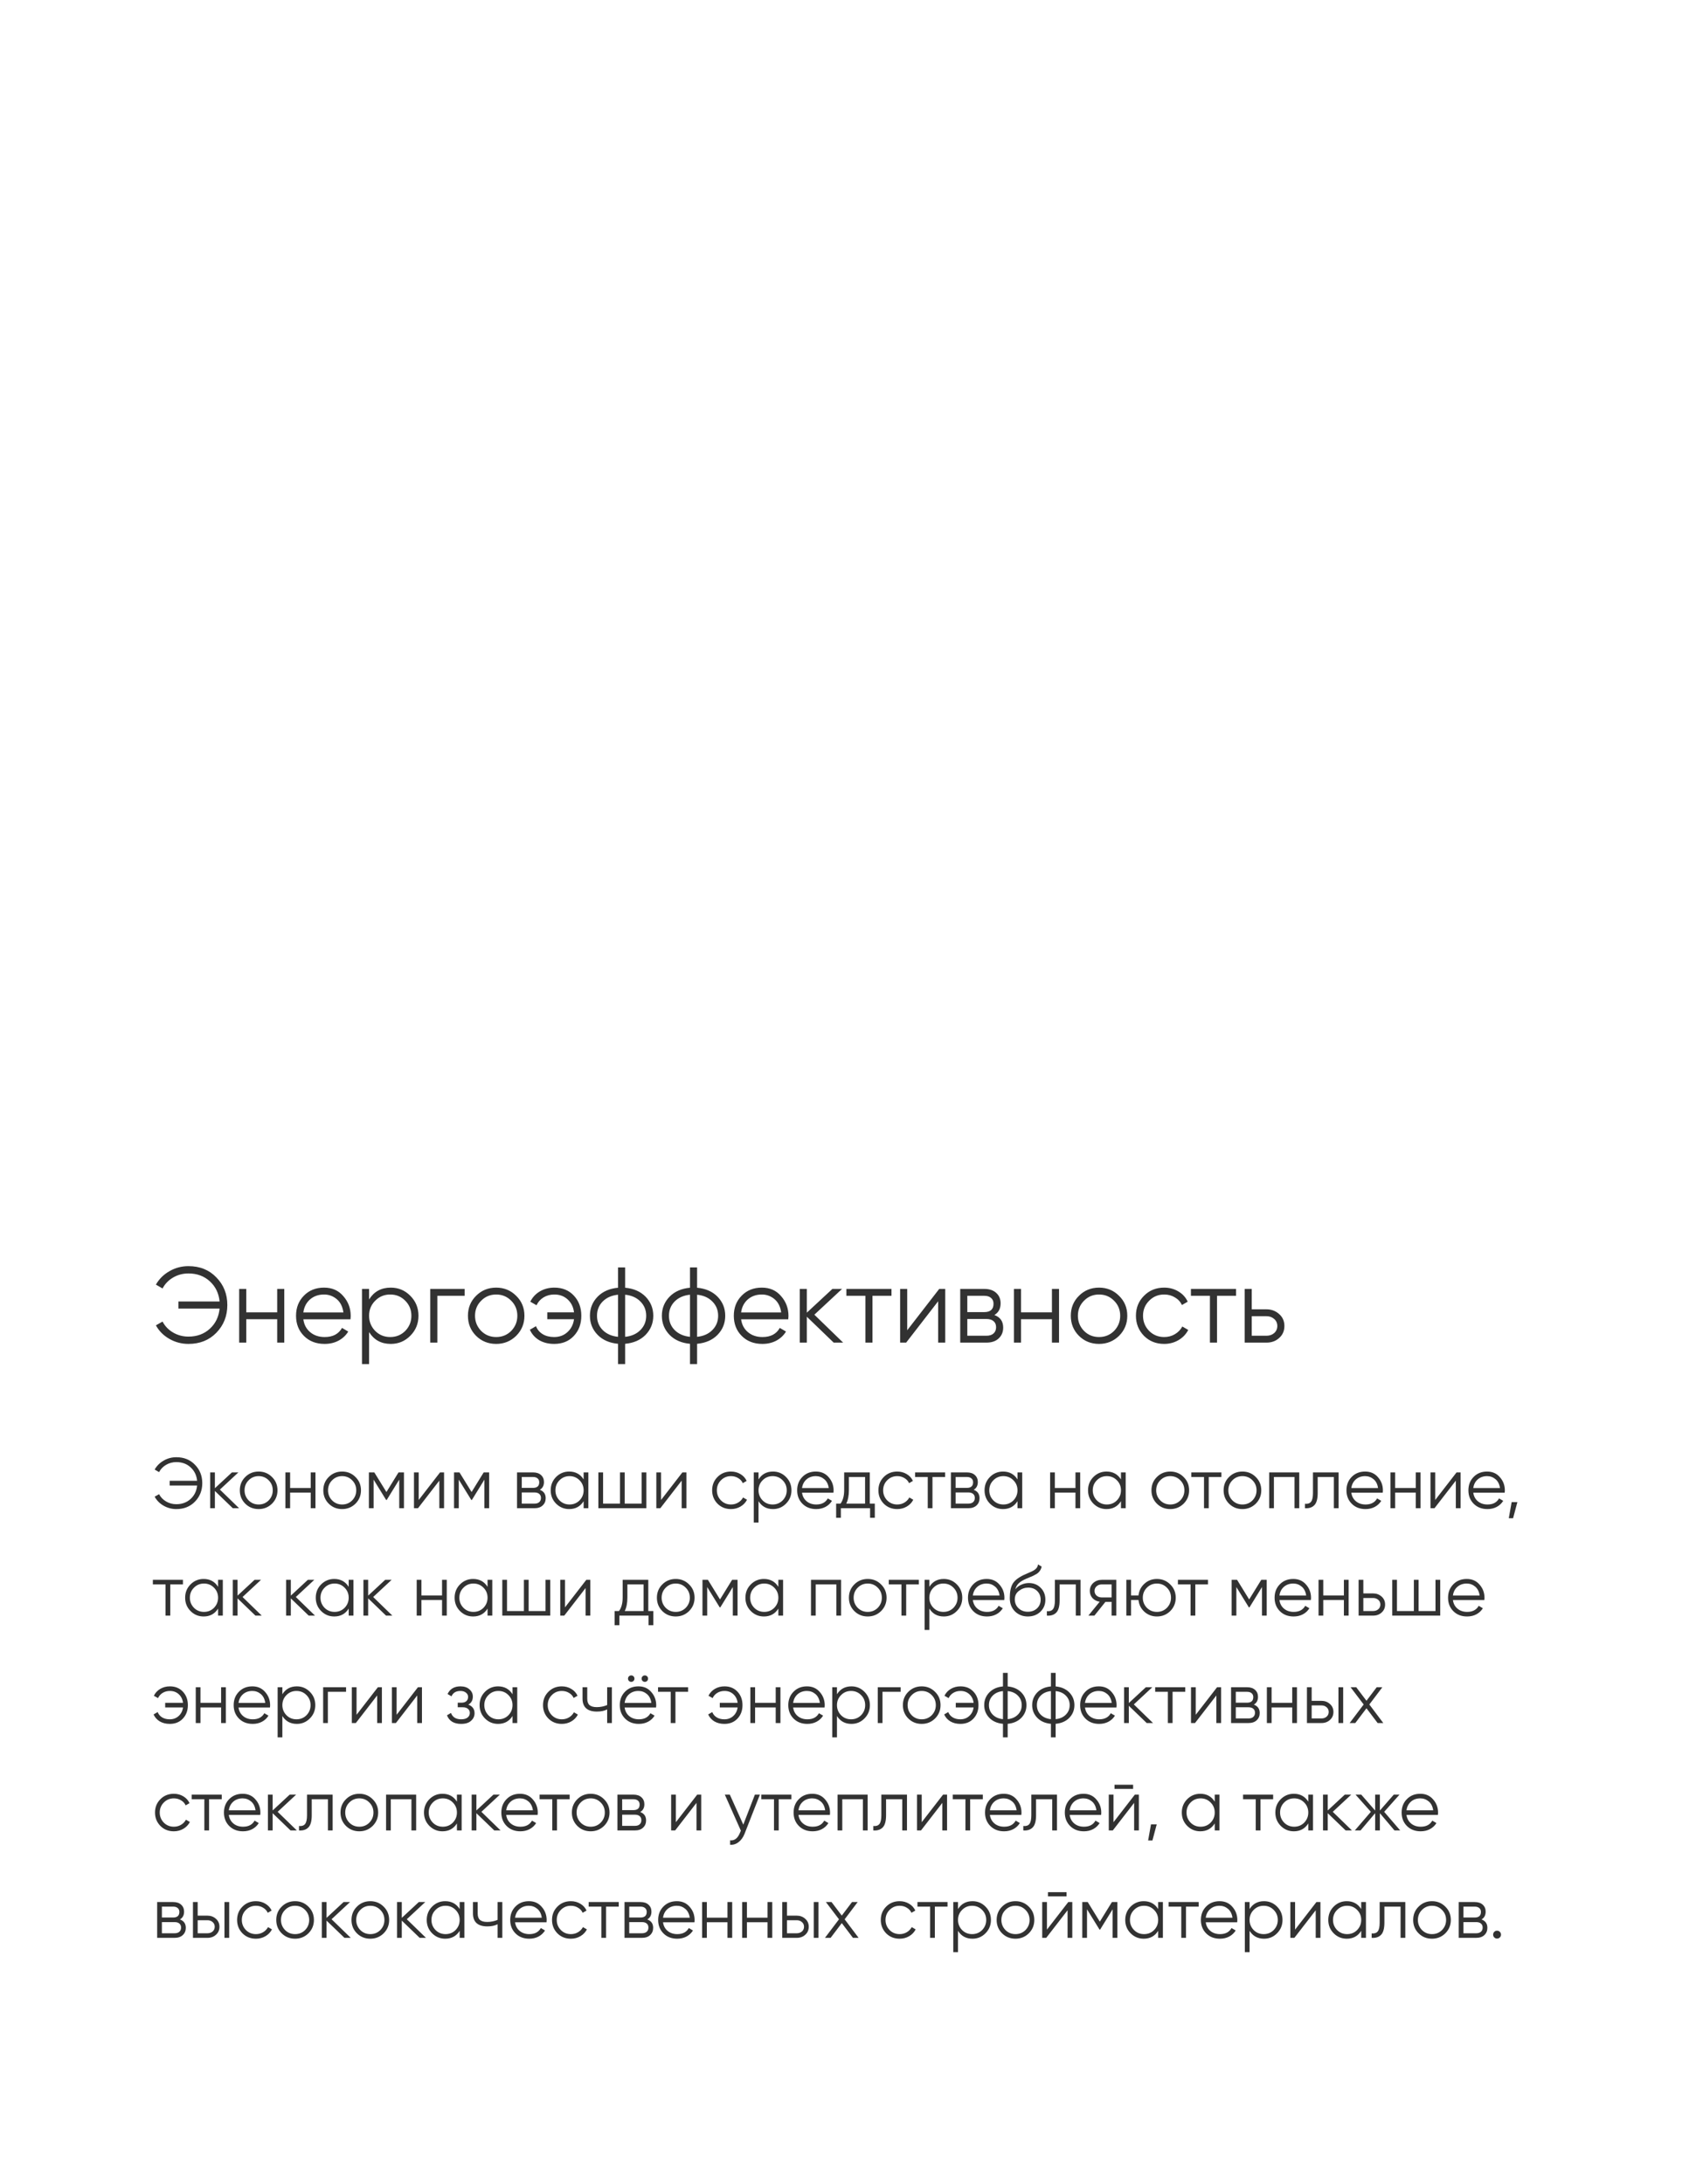 <?xml version="1.0" encoding="UTF-8"?> <svg xmlns="http://www.w3.org/2000/svg" width="379" height="488" viewBox="0 0 379 488" fill="none"><rect width="379" height="488" fill="white"></rect><path d="M42.112 282.912C44.672 282.912 46.752 283.752 48.352 285.432C49.984 287.096 50.8 289.152 50.8 291.6C50.8 294.048 49.984 296.112 48.352 297.792C46.736 299.456 44.656 300.288 42.112 300.288C40.576 300.288 39.152 299.912 37.84 299.16C36.528 298.408 35.528 297.4 34.84 296.136L36.328 295.296C36.856 296.32 37.64 297.136 38.68 297.744C39.72 298.352 40.864 298.656 42.112 298.656C44.032 298.656 45.632 298.064 46.912 296.88C48.176 295.712 48.896 294.216 49.072 292.392H39.88V290.808H49.072C48.896 288.984 48.176 287.488 46.912 286.32C45.632 285.136 44.032 284.544 42.112 284.544C40.864 284.544 39.72 284.848 38.68 285.456C37.64 286.064 36.856 286.88 36.328 287.904L34.84 287.04C35.56 285.776 36.568 284.776 37.864 284.04C39.16 283.288 40.576 282.912 42.112 282.912ZM61.942 293.232V288H63.526V300H61.942V294.768H55.03V300H53.446V288H55.03V293.232H61.942ZM72.419 287.712C74.211 287.712 75.643 288.344 76.715 289.608C77.819 290.856 78.371 292.336 78.371 294.048C78.371 294.128 78.355 294.376 78.323 294.792H67.787C67.947 295.992 68.459 296.952 69.323 297.672C70.187 298.392 71.267 298.752 72.563 298.752C74.387 298.752 75.675 298.072 76.427 296.712L77.819 297.528C77.291 298.392 76.563 299.072 75.635 299.568C74.723 300.048 73.691 300.288 72.539 300.288C70.651 300.288 69.115 299.696 67.931 298.512C66.747 297.328 66.155 295.824 66.155 294C66.155 292.192 66.739 290.696 67.907 289.512C69.075 288.312 70.579 287.712 72.419 287.712ZM72.419 289.248C71.171 289.248 70.123 289.616 69.275 290.352C68.443 291.088 67.947 292.056 67.787 293.256H76.739C76.563 291.976 76.075 290.992 75.275 290.304C74.443 289.6 73.491 289.248 72.419 289.248ZM87.323 287.712C89.035 287.712 90.491 288.32 91.691 289.536C92.907 290.752 93.515 292.24 93.515 294C93.515 295.76 92.907 297.248 91.691 298.464C90.491 299.68 89.035 300.288 87.323 300.288C85.195 300.288 83.579 299.408 82.475 297.648V304.8H80.891V288H82.475V290.352C83.579 288.592 85.195 287.712 87.323 287.712ZM83.843 297.384C84.755 298.296 85.875 298.752 87.203 298.752C88.531 298.752 89.651 298.296 90.563 297.384C91.475 296.44 91.931 295.312 91.931 294C91.931 292.672 91.475 291.552 90.563 290.64C89.651 289.712 88.531 289.248 87.203 289.248C85.875 289.248 84.755 289.712 83.843 290.64C82.931 291.552 82.475 292.672 82.475 294C82.475 295.312 82.931 296.44 83.843 297.384ZM96.149 288H103.829V289.536H97.733V300H96.149V288ZM115.345 298.488C114.113 299.688 112.625 300.288 110.881 300.288C109.105 300.288 107.609 299.688 106.393 298.488C105.177 297.272 104.569 295.776 104.569 294C104.569 292.224 105.177 290.736 106.393 289.536C107.609 288.32 109.105 287.712 110.881 287.712C112.641 287.712 114.129 288.32 115.345 289.536C116.577 290.736 117.193 292.224 117.193 294C117.193 295.76 116.577 297.256 115.345 298.488ZM107.521 297.384C108.433 298.296 109.553 298.752 110.881 298.752C112.209 298.752 113.329 298.296 114.241 297.384C115.153 296.44 115.609 295.312 115.609 294C115.609 292.672 115.153 291.552 114.241 290.64C113.329 289.712 112.209 289.248 110.881 289.248C109.553 289.248 108.433 289.712 107.521 290.64C106.609 291.552 106.153 292.672 106.153 294C106.153 295.312 106.609 296.44 107.521 297.384ZM123.882 287.712C125.69 287.712 127.146 288.312 128.25 289.512C129.354 290.696 129.906 292.192 129.906 294C129.906 295.824 129.346 297.328 128.226 298.512C127.122 299.696 125.658 300.288 123.834 300.288C122.554 300.288 121.434 300.008 120.474 299.448C119.53 298.872 118.842 298.096 118.41 297.12L119.778 296.328C120.066 297.08 120.562 297.672 121.266 298.104C121.97 298.536 122.826 298.752 123.834 298.752C125.018 298.752 126.01 298.384 126.81 297.648C127.626 296.912 128.114 295.952 128.274 294.768H122.298V293.232H128.274C128.13 292.048 127.658 291.088 126.858 290.352C126.058 289.616 125.066 289.248 123.882 289.248C122.97 289.248 122.162 289.464 121.458 289.896C120.754 290.328 120.234 290.912 119.898 291.648L118.506 290.856C118.986 289.88 119.698 289.112 120.642 288.552C121.602 287.992 122.682 287.712 123.882 287.712ZM139.699 300.264V304.8H138.115V300.264C136.211 300.088 134.691 299.424 133.555 298.272C132.403 297.088 131.827 295.664 131.827 294C131.827 292.336 132.403 290.912 133.555 289.728C134.691 288.576 136.211 287.912 138.115 287.736V283.2H139.699V287.736C141.603 287.912 143.123 288.576 144.259 289.728C145.411 290.912 145.987 292.336 145.987 294C145.987 295.664 145.411 297.088 144.259 298.272C143.123 299.424 141.603 300.088 139.699 300.264ZM138.115 298.704V289.296C136.691 289.44 135.547 289.944 134.683 290.808C133.835 291.672 133.411 292.736 133.411 294C133.411 295.264 133.835 296.328 134.683 297.192C135.547 298.056 136.691 298.56 138.115 298.704ZM139.699 289.296V298.704C141.123 298.56 142.259 298.056 143.107 297.192C143.971 296.328 144.403 295.264 144.403 294C144.403 292.736 143.971 291.672 143.107 290.808C142.259 289.944 141.123 289.44 139.699 289.296ZM155.777 300.264V304.8H154.193V300.264C152.289 300.088 150.769 299.424 149.633 298.272C148.481 297.088 147.905 295.664 147.905 294C147.905 292.336 148.481 290.912 149.633 289.728C150.769 288.576 152.289 287.912 154.193 287.736V283.2H155.777V287.736C157.681 287.912 159.201 288.576 160.337 289.728C161.489 290.912 162.065 292.336 162.065 294C162.065 295.664 161.489 297.088 160.337 298.272C159.201 299.424 157.681 300.088 155.777 300.264ZM154.193 298.704V289.296C152.769 289.44 151.625 289.944 150.761 290.808C149.913 291.672 149.489 292.736 149.489 294C149.489 295.264 149.913 296.328 150.761 297.192C151.625 298.056 152.769 298.56 154.193 298.704ZM155.777 289.296V298.704C157.201 298.56 158.337 298.056 159.185 297.192C160.049 296.328 160.481 295.264 160.481 294C160.481 292.736 160.049 291.672 159.185 290.808C158.337 289.944 157.201 289.44 155.777 289.296ZM170.247 287.712C172.039 287.712 173.471 288.344 174.543 289.608C175.647 290.856 176.199 292.336 176.199 294.048C176.199 294.128 176.183 294.376 176.151 294.792H165.615C165.775 295.992 166.287 296.952 167.151 297.672C168.015 298.392 169.095 298.752 170.391 298.752C172.215 298.752 173.503 298.072 174.255 296.712L175.647 297.528C175.119 298.392 174.391 299.072 173.463 299.568C172.551 300.048 171.519 300.288 170.367 300.288C168.479 300.288 166.943 299.696 165.759 298.512C164.575 297.328 163.983 295.824 163.983 294C163.983 292.192 164.567 290.696 165.735 289.512C166.903 288.312 168.407 287.712 170.247 287.712ZM170.247 289.248C168.999 289.248 167.951 289.616 167.103 290.352C166.271 291.088 165.775 292.056 165.615 293.256H174.567C174.391 291.976 173.903 290.992 173.103 290.304C172.271 289.6 171.319 289.248 170.247 289.248ZM181.983 293.76L188.415 300H186.303L180.303 294.216V300H178.719V288H180.303V293.304L186.015 288H188.175L181.983 293.76ZM189.138 288H199.218V289.536H194.97V300H193.386V289.536H189.138V288ZM202.733 297.24L209.885 288H211.229V300H209.645V290.76L202.493 300H201.149V288H202.733V297.24ZM222.21 293.832C223.522 294.312 224.178 295.248 224.178 296.64C224.178 297.632 223.842 298.44 223.17 299.064C222.514 299.688 221.594 300 220.41 300H214.578V288H219.93C221.082 288 221.978 288.296 222.618 288.888C223.274 289.48 223.602 290.256 223.602 291.216C223.602 292.416 223.138 293.288 222.21 293.832ZM219.93 289.536H216.162V293.184H219.93C221.322 293.184 222.018 292.56 222.018 291.312C222.018 290.752 221.834 290.32 221.466 290.016C221.114 289.696 220.602 289.536 219.93 289.536ZM216.162 298.464H220.41C221.114 298.464 221.65 298.296 222.018 297.96C222.402 297.624 222.594 297.152 222.594 296.544C222.594 295.968 222.402 295.52 222.018 295.2C221.65 294.88 221.114 294.72 220.41 294.72H216.162V298.464ZM235.074 293.232V288H236.658V300H235.074V294.768H228.162V300H226.578V288H228.162V293.232H235.074ZM250.064 298.488C248.832 299.688 247.344 300.288 245.6 300.288C243.824 300.288 242.328 299.688 241.112 298.488C239.896 297.272 239.288 295.776 239.288 294C239.288 292.224 239.896 290.736 241.112 289.536C242.328 288.32 243.824 287.712 245.6 287.712C247.36 287.712 248.848 288.32 250.064 289.536C251.296 290.736 251.912 292.224 251.912 294C251.912 295.76 251.296 297.256 250.064 298.488ZM242.24 297.384C243.152 298.296 244.272 298.752 245.6 298.752C246.928 298.752 248.048 298.296 248.96 297.384C249.872 296.44 250.328 295.312 250.328 294C250.328 292.672 249.872 291.552 248.96 290.64C248.048 289.712 246.928 289.248 245.6 289.248C244.272 289.248 243.152 289.712 242.24 290.64C241.328 291.552 240.872 292.672 240.872 294C240.872 295.312 241.328 296.44 242.24 297.384ZM260.155 300.288C258.347 300.288 256.843 299.688 255.643 298.488C254.443 297.256 253.843 295.76 253.843 294C253.843 292.224 254.443 290.736 255.643 289.536C256.843 288.32 258.347 287.712 260.155 287.712C261.339 287.712 262.403 288 263.347 288.576C264.291 289.136 264.979 289.896 265.411 290.856L264.115 291.6C263.795 290.88 263.275 290.312 262.555 289.896C261.851 289.464 261.051 289.248 260.155 289.248C258.827 289.248 257.707 289.712 256.795 290.64C255.883 291.552 255.427 292.672 255.427 294C255.427 295.312 255.883 296.44 256.795 297.384C257.707 298.296 258.827 298.752 260.155 298.752C261.035 298.752 261.827 298.544 262.531 298.128C263.251 297.712 263.811 297.136 264.211 296.4L265.531 297.168C265.035 298.128 264.307 298.888 263.347 299.448C262.387 300.008 261.323 300.288 260.155 300.288ZM266.131 288H276.211V289.536H271.963V300H270.379V289.536H266.131V288ZM279.725 292.56H283.013C284.117 292.56 285.061 292.912 285.845 293.616C286.629 294.304 287.021 295.192 287.021 296.28C287.021 297.384 286.629 298.28 285.845 298.968C285.093 299.656 284.149 300 283.013 300H278.141V288H279.725V292.56ZM279.725 298.464H283.013C283.701 298.464 284.277 298.264 284.741 297.864C285.205 297.448 285.437 296.92 285.437 296.28C285.437 295.64 285.205 295.12 284.741 294.72C284.277 294.304 283.701 294.096 283.013 294.096H279.725V298.464Z" fill="#323232"></path><path d="M39.408 325.608C41.115 325.608 42.501 326.168 43.568 327.288C44.656 328.397 45.2 329.768 45.2 331.4C45.2 333.032 44.656 334.408 43.568 335.528C42.491 336.637 41.104 337.192 39.408 337.192C38.384 337.192 37.435 336.941 36.56 336.44C35.685 335.939 35.019 335.267 34.56 334.424L35.552 333.864C35.904 334.547 36.427 335.091 37.12 335.496C37.813 335.901 38.576 336.104 39.408 336.104C40.688 336.104 41.755 335.709 42.608 334.92C43.451 334.141 43.931 333.144 44.048 331.928H37.92V330.872H44.048C43.931 329.656 43.451 328.659 42.608 327.88C41.755 327.091 40.688 326.696 39.408 326.696C38.576 326.696 37.813 326.899 37.12 327.304C36.427 327.709 35.904 328.253 35.552 328.936L34.56 328.36C35.04 327.517 35.712 326.851 36.576 326.36C37.44 325.859 38.384 325.608 39.408 325.608ZM49.14 332.84L53.428 337H52.02L48.02 333.144V337H46.964V329H48.02V332.536L51.828 329H53.268L49.14 332.84ZM60.777 335.992C59.956 336.792 58.964 337.192 57.801 337.192C56.617 337.192 55.62 336.792 54.809 335.992C53.998 335.181 53.593 334.184 53.593 333C53.593 331.816 53.998 330.824 54.809 330.024C55.62 329.213 56.617 328.808 57.801 328.808C58.974 328.808 59.967 329.213 60.777 330.024C61.599 330.824 62.009 331.816 62.009 333C62.009 334.173 61.599 335.171 60.777 335.992ZM55.561 335.256C56.169 335.864 56.916 336.168 57.801 336.168C58.687 336.168 59.433 335.864 60.041 335.256C60.649 334.627 60.953 333.875 60.953 333C60.953 332.115 60.649 331.368 60.041 330.76C59.433 330.141 58.687 329.832 57.801 329.832C56.916 329.832 56.169 330.141 55.561 330.76C54.953 331.368 54.649 332.115 54.649 333C54.649 333.875 54.953 334.627 55.561 335.256ZM69.44 332.488V329H70.496V337H69.44V333.512H64.832V337H63.776V329H64.832V332.488H69.44ZM79.433 335.992C78.612 336.792 77.62 337.192 76.457 337.192C75.273 337.192 74.276 336.792 73.465 335.992C72.655 335.181 72.249 334.184 72.249 333C72.249 331.816 72.655 330.824 73.465 330.024C74.276 329.213 75.273 328.808 76.457 328.808C77.631 328.808 78.623 329.213 79.433 330.024C80.255 330.824 80.665 331.816 80.665 333C80.665 334.173 80.255 335.171 79.433 335.992ZM74.217 335.256C74.825 335.864 75.572 336.168 76.457 336.168C77.343 336.168 78.089 335.864 78.697 335.256C79.305 334.627 79.609 333.875 79.609 333C79.609 332.115 79.305 331.368 78.697 330.76C78.089 330.141 77.343 329.832 76.457 329.832C75.572 329.832 74.825 330.141 74.217 330.76C73.609 331.368 73.305 332.115 73.305 333C73.305 333.875 73.609 334.627 74.217 335.256ZM89.056 329H90.272V337H89.216V330.616L86.416 335.16H86.288L83.489 330.616V337H82.433V329H83.648L86.353 333.384L89.056 329ZM93.567 335.16L98.335 329H99.231V337H98.175V330.84L93.407 337H92.511V329H93.567V335.16ZM108.088 329H109.304V337H108.248V330.616L105.448 335.16H105.32L102.52 330.616V337H101.464V329H102.68L105.384 333.384L108.088 329ZM120.63 332.888C121.505 333.208 121.942 333.832 121.942 334.76C121.942 335.421 121.718 335.96 121.27 336.376C120.833 336.792 120.219 337 119.43 337H115.542V329H119.11C119.878 329 120.475 329.197 120.902 329.592C121.339 329.987 121.558 330.504 121.558 331.144C121.558 331.944 121.249 332.525 120.63 332.888ZM119.11 330.024H116.598V332.456H119.11C120.038 332.456 120.502 332.04 120.502 331.208C120.502 330.835 120.379 330.547 120.134 330.344C119.899 330.131 119.558 330.024 119.11 330.024ZM116.598 335.976H119.43C119.899 335.976 120.257 335.864 120.502 335.64C120.758 335.416 120.886 335.101 120.886 334.696C120.886 334.312 120.758 334.013 120.502 333.8C120.257 333.587 119.899 333.48 119.43 333.48H116.598V335.976ZM130.422 330.568V329H131.478V337H130.422V335.432C129.686 336.605 128.609 337.192 127.19 337.192C126.049 337.192 125.073 336.787 124.262 335.976C123.462 335.165 123.062 334.173 123.062 333C123.062 331.827 123.462 330.835 124.262 330.024C125.073 329.213 126.049 328.808 127.19 328.808C128.609 328.808 129.686 329.395 130.422 330.568ZM125.03 335.256C125.638 335.864 126.385 336.168 127.27 336.168C128.155 336.168 128.902 335.864 129.51 335.256C130.118 334.627 130.422 333.875 130.422 333C130.422 332.115 130.118 331.368 129.51 330.76C128.902 330.141 128.155 329.832 127.27 329.832C126.385 329.832 125.638 330.141 125.03 330.76C124.422 331.368 124.118 332.115 124.118 333C124.118 333.875 124.422 334.627 125.03 335.256ZM143.378 335.976V329H144.434V337H133.714V329H134.77V335.976H138.546V329H139.602V335.976H143.378ZM147.723 335.16L152.491 329H153.387V337H152.331V330.84L147.563 337H146.667V329H147.723V335.16ZM163.348 337.192C162.143 337.192 161.14 336.792 160.34 335.992C159.54 335.171 159.14 334.173 159.14 333C159.14 331.816 159.54 330.824 160.34 330.024C161.14 329.213 162.143 328.808 163.348 328.808C164.137 328.808 164.847 329 165.476 329.384C166.105 329.757 166.564 330.264 166.852 330.904L165.988 331.4C165.775 330.92 165.428 330.541 164.948 330.264C164.479 329.976 163.945 329.832 163.348 329.832C162.463 329.832 161.716 330.141 161.108 330.76C160.5 331.368 160.196 332.115 160.196 333C160.196 333.875 160.5 334.627 161.108 335.256C161.716 335.864 162.463 336.168 163.348 336.168C163.935 336.168 164.463 336.029 164.932 335.752C165.412 335.475 165.785 335.091 166.052 334.6L166.932 335.112C166.601 335.752 166.116 336.259 165.476 336.632C164.836 337.005 164.127 337.192 163.348 337.192ZM172.736 328.808C173.877 328.808 174.848 329.213 175.648 330.024C176.459 330.835 176.864 331.827 176.864 333C176.864 334.173 176.459 335.165 175.648 335.976C174.848 336.787 173.877 337.192 172.736 337.192C171.317 337.192 170.24 336.605 169.504 335.432V340.2H168.448V329H169.504V330.568C170.24 329.395 171.317 328.808 172.736 328.808ZM170.416 335.256C171.024 335.864 171.771 336.168 172.656 336.168C173.541 336.168 174.288 335.864 174.896 335.256C175.504 334.627 175.808 333.875 175.808 333C175.808 332.115 175.504 331.368 174.896 330.76C174.288 330.141 173.541 329.832 172.656 329.832C171.771 329.832 171.024 330.141 170.416 330.76C169.808 331.368 169.504 332.115 169.504 333C169.504 333.875 169.808 334.627 170.416 335.256ZM182.316 328.808C183.511 328.808 184.465 329.229 185.18 330.072C185.916 330.904 186.284 331.891 186.284 333.032C186.284 333.085 186.273 333.251 186.252 333.528H179.228C179.335 334.328 179.676 334.968 180.252 335.448C180.828 335.928 181.548 336.168 182.412 336.168C183.628 336.168 184.487 335.715 184.988 334.808L185.916 335.352C185.564 335.928 185.079 336.381 184.46 336.712C183.852 337.032 183.164 337.192 182.396 337.192C181.137 337.192 180.113 336.797 179.324 336.008C178.535 335.219 178.14 334.216 178.14 333C178.14 331.795 178.529 330.797 179.308 330.008C180.087 329.208 181.089 328.808 182.316 328.808ZM182.316 329.832C181.484 329.832 180.785 330.077 180.22 330.568C179.665 331.059 179.335 331.704 179.228 332.504H185.196C185.079 331.651 184.753 330.995 184.22 330.536C183.665 330.067 183.031 329.832 182.316 329.832ZM194.371 329V335.976H195.491V339.144H194.435V337H187.907V339.144H186.851V335.976H187.827C188.371 335.251 188.643 334.243 188.643 332.952V329H194.371ZM189.107 335.976H193.315V330.024H189.699V332.952C189.699 334.189 189.502 335.197 189.107 335.976ZM200.504 337.192C199.299 337.192 198.296 336.792 197.496 335.992C196.696 335.171 196.296 334.173 196.296 333C196.296 331.816 196.696 330.824 197.496 330.024C198.296 329.213 199.299 328.808 200.504 328.808C201.294 328.808 202.003 329 202.632 329.384C203.262 329.757 203.72 330.264 204.008 330.904L203.144 331.4C202.931 330.92 202.584 330.541 202.104 330.264C201.635 329.976 201.102 329.832 200.504 329.832C199.619 329.832 198.872 330.141 198.264 330.76C197.656 331.368 197.352 332.115 197.352 333C197.352 333.875 197.656 334.627 198.264 335.256C198.872 335.864 199.619 336.168 200.504 336.168C201.091 336.168 201.619 336.029 202.088 335.752C202.568 335.475 202.942 335.091 203.208 334.6L204.088 335.112C203.758 335.752 203.272 336.259 202.632 336.632C201.992 337.005 201.283 337.192 200.504 337.192ZM204.488 329H211.208V330.024H208.376V337H207.32V330.024H204.488V329ZM217.583 332.888C218.458 333.208 218.895 333.832 218.895 334.76C218.895 335.421 218.671 335.96 218.223 336.376C217.786 336.792 217.172 337 216.383 337H212.495V329H216.063C216.831 329 217.428 329.197 217.855 329.592C218.292 329.987 218.511 330.504 218.511 331.144C218.511 331.944 218.202 332.525 217.583 332.888ZM216.063 330.024H213.551V332.456H216.063C216.991 332.456 217.455 332.04 217.455 331.208C217.455 330.835 217.332 330.547 217.087 330.344C216.852 330.131 216.511 330.024 216.063 330.024ZM213.551 335.976H216.383C216.852 335.976 217.21 335.864 217.455 335.64C217.711 335.416 217.839 335.101 217.839 334.696C217.839 334.312 217.711 334.013 217.455 333.8C217.21 333.587 216.852 333.48 216.383 333.48H213.551V335.976ZM227.375 330.568V329H228.431V337H227.375V335.432C226.639 336.605 225.562 337.192 224.143 337.192C223.002 337.192 222.026 336.787 221.215 335.976C220.415 335.165 220.015 334.173 220.015 333C220.015 331.827 220.415 330.835 221.215 330.024C222.026 329.213 223.002 328.808 224.143 328.808C225.562 328.808 226.639 329.395 227.375 330.568ZM221.983 335.256C222.591 335.864 223.338 336.168 224.223 336.168C225.108 336.168 225.855 335.864 226.463 335.256C227.071 334.627 227.375 333.875 227.375 333C227.375 332.115 227.071 331.368 226.463 330.76C225.855 330.141 225.108 329.832 224.223 329.832C223.338 329.832 222.591 330.141 221.983 330.76C221.375 331.368 221.071 332.115 221.071 333C221.071 333.875 221.375 334.627 221.983 335.256ZM240.331 332.488V329H241.387V337H240.331V333.512H235.723V337H234.667V329H235.723V332.488H240.331ZM250.5 330.568V329H251.556V337H250.5V335.432C249.764 336.605 248.687 337.192 247.268 337.192C246.127 337.192 245.151 336.787 244.34 335.976C243.54 335.165 243.14 334.173 243.14 333C243.14 331.827 243.54 330.835 244.34 330.024C245.151 329.213 246.127 328.808 247.268 328.808C248.687 328.808 249.764 329.395 250.5 330.568ZM245.108 335.256C245.716 335.864 246.463 336.168 247.348 336.168C248.233 336.168 248.98 335.864 249.588 335.256C250.196 334.627 250.5 333.875 250.5 333C250.5 332.115 250.196 331.368 249.588 330.76C248.98 330.141 248.233 329.832 247.348 329.832C246.463 329.832 245.716 330.141 245.108 330.76C244.5 331.368 244.196 332.115 244.196 333C244.196 333.875 244.5 334.627 245.108 335.256ZM264.496 335.992C263.675 336.792 262.683 337.192 261.52 337.192C260.336 337.192 259.339 336.792 258.528 335.992C257.717 335.181 257.312 334.184 257.312 333C257.312 331.816 257.717 330.824 258.528 330.024C259.339 329.213 260.336 328.808 261.52 328.808C262.693 328.808 263.685 329.213 264.496 330.024C265.317 330.824 265.728 331.816 265.728 333C265.728 334.173 265.317 335.171 264.496 335.992ZM259.28 335.256C259.888 335.864 260.635 336.168 261.52 336.168C262.405 336.168 263.152 335.864 263.76 335.256C264.368 334.627 264.672 333.875 264.672 333C264.672 332.115 264.368 331.368 263.76 330.76C263.152 330.141 262.405 329.832 261.52 329.832C260.635 329.832 259.888 330.141 259.28 330.76C258.672 331.368 258.368 332.115 258.368 333C258.368 333.875 258.672 334.627 259.28 335.256ZM266.223 329H272.943V330.024H270.111V337H269.055V330.024H266.223V329ZM280.621 335.992C279.8 336.792 278.808 337.192 277.645 337.192C276.461 337.192 275.464 336.792 274.653 335.992C273.842 335.181 273.437 334.184 273.437 333C273.437 331.816 273.842 330.824 274.653 330.024C275.464 329.213 276.461 328.808 277.645 328.808C278.818 328.808 279.81 329.213 280.621 330.024C281.442 330.824 281.853 331.816 281.853 333C281.853 334.173 281.442 335.171 280.621 335.992ZM275.405 335.256C276.013 335.864 276.76 336.168 277.645 336.168C278.53 336.168 279.277 335.864 279.885 335.256C280.493 334.627 280.797 333.875 280.797 333C280.797 332.115 280.493 331.368 279.885 330.76C279.277 330.141 278.53 329.832 277.645 329.832C276.76 329.832 276.013 330.141 275.405 330.76C274.797 331.368 274.493 332.115 274.493 333C274.493 333.875 274.797 334.627 275.405 335.256ZM283.62 329H290.34V337H289.284V330.024H284.676V337H283.62V329ZM293.405 329H299.133V337H298.077V330.024H294.461V333.592C294.461 334.925 294.205 335.843 293.693 336.344C293.192 336.845 292.498 337.064 291.613 337V336.008C292.232 336.072 292.685 335.923 292.973 335.56C293.261 335.197 293.405 334.541 293.405 333.592V329ZM305.066 328.808C306.261 328.808 307.215 329.229 307.93 330.072C308.666 330.904 309.034 331.891 309.034 333.032C309.034 333.085 309.023 333.251 309.002 333.528H301.978C302.085 334.328 302.426 334.968 303.002 335.448C303.578 335.928 304.298 336.168 305.162 336.168C306.378 336.168 307.237 335.715 307.738 334.808L308.666 335.352C308.314 335.928 307.829 336.381 307.21 336.712C306.602 337.032 305.914 337.192 305.146 337.192C303.887 337.192 302.863 336.797 302.074 336.008C301.285 335.219 300.89 334.216 300.89 333C300.89 331.795 301.279 330.797 302.058 330.008C302.837 329.208 303.839 328.808 305.066 328.808ZM305.066 329.832C304.234 329.832 303.535 330.077 302.97 330.568C302.415 331.059 302.085 331.704 301.978 332.504H307.946C307.829 331.651 307.503 330.995 306.97 330.536C306.415 330.067 305.781 329.832 305.066 329.832ZM316.378 332.488V329H317.434V337H316.378V333.512H311.77V337H310.714V329H311.77V332.488H316.378ZM320.723 335.16L325.491 329H326.387V337H325.331V330.84L320.563 337H319.667V329H320.723V335.16ZM332.316 328.808C333.511 328.808 334.465 329.229 335.18 330.072C335.916 330.904 336.284 331.891 336.284 333.032C336.284 333.085 336.273 333.251 336.252 333.528H329.228C329.335 334.328 329.676 334.968 330.252 335.448C330.828 335.928 331.548 336.168 332.412 336.168C333.628 336.168 334.487 335.715 334.988 334.808L335.916 335.352C335.564 335.928 335.079 336.381 334.46 336.712C333.852 337.032 333.164 337.192 332.396 337.192C331.137 337.192 330.113 336.797 329.324 336.008C328.535 335.219 328.14 334.216 328.14 333C328.14 331.795 328.529 330.797 329.308 330.008C330.087 329.208 331.089 328.808 332.316 328.808ZM332.316 329.832C331.484 329.832 330.785 330.077 330.22 330.568C329.665 331.059 329.335 331.704 329.228 332.504H335.196C335.079 331.651 334.753 330.995 334.22 330.536C333.665 330.067 333.031 329.832 332.316 329.832ZM337.803 335.64H339.083L338.123 339.24H337.163L337.803 335.64ZM34.16 353H40.88V354.024H38.048V361H36.992V354.024H34.16V353ZM48.734 354.568V353H49.79V361H48.734V359.432C47.998 360.605 46.921 361.192 45.502 361.192C44.361 361.192 43.385 360.787 42.574 359.976C41.774 359.165 41.374 358.173 41.374 357C41.374 355.827 41.774 354.835 42.574 354.024C43.385 353.213 44.361 352.808 45.502 352.808C46.921 352.808 47.998 353.395 48.734 354.568ZM43.342 359.256C43.95 359.864 44.697 360.168 45.582 360.168C46.468 360.168 47.214 359.864 47.822 359.256C48.43 358.627 48.734 357.875 48.734 357C48.734 356.115 48.43 355.368 47.822 354.76C47.214 354.141 46.468 353.832 45.582 353.832C44.697 353.832 43.95 354.141 43.342 354.76C42.734 355.368 42.43 356.115 42.43 357C42.43 357.875 42.734 358.627 43.342 359.256ZM54.202 356.84L58.49 361H57.082L53.082 357.144V361H52.026V353H53.082V356.536L56.89 353H58.33L54.202 356.84ZM66.109 356.84L70.397 361H68.989L64.989 357.144V361H63.932V353H64.989V356.536L68.796 353H70.237L66.109 356.84ZM77.922 354.568V353H78.978V361H77.922V359.432C77.186 360.605 76.109 361.192 74.69 361.192C73.549 361.192 72.573 360.787 71.762 359.976C70.962 359.165 70.562 358.173 70.562 357C70.562 355.827 70.962 354.835 71.762 354.024C72.573 353.213 73.549 352.808 74.69 352.808C76.109 352.808 77.186 353.395 77.922 354.568ZM72.53 359.256C73.138 359.864 73.885 360.168 74.77 360.168C75.655 360.168 76.402 359.864 77.01 359.256C77.618 358.627 77.922 357.875 77.922 357C77.922 356.115 77.618 355.368 77.01 354.76C76.402 354.141 75.655 353.832 74.77 353.832C73.885 353.832 73.138 354.141 72.53 354.76C71.922 355.368 71.618 356.115 71.618 357C71.618 357.875 71.922 358.627 72.53 359.256ZM83.39 356.84L87.678 361H86.27L82.27 357.144V361H81.214V353H82.27V356.536L86.078 353H87.518L83.39 356.84ZM98.784 356.488V353H99.84V361H98.784V357.512H94.176V361H93.12V353H94.176V356.488H98.784ZM108.953 354.568V353H110.009V361H108.953V359.432C108.217 360.605 107.14 361.192 105.721 361.192C104.58 361.192 103.604 360.787 102.793 359.976C101.993 359.165 101.593 358.173 101.593 357C101.593 355.827 101.993 354.835 102.793 354.024C103.604 353.213 104.58 352.808 105.721 352.808C107.14 352.808 108.217 353.395 108.953 354.568ZM103.561 359.256C104.169 359.864 104.916 360.168 105.801 360.168C106.686 360.168 107.433 359.864 108.041 359.256C108.649 358.627 108.953 357.875 108.953 357C108.953 356.115 108.649 355.368 108.041 354.76C107.433 354.141 106.686 353.832 105.801 353.832C104.916 353.832 104.169 354.141 103.561 354.76C102.953 355.368 102.649 356.115 102.649 357C102.649 357.875 102.953 358.627 103.561 359.256ZM121.909 359.976V353H122.965V361H112.245V353H113.301V359.976H117.077V353H118.133V359.976H121.909ZM126.254 359.16L131.022 353H131.918V361H130.862V354.84L126.094 361H125.198V353H126.254V359.16ZM144.871 353V359.976H145.991V363.144H144.935V361H138.407V363.144H137.351V359.976H138.327C138.871 359.251 139.143 358.243 139.143 356.952V353H144.871ZM139.607 359.976H143.815V354.024H140.199V356.952C140.199 358.189 140.002 359.197 139.607 359.976ZM153.98 359.992C153.159 360.792 152.167 361.192 151.004 361.192C149.82 361.192 148.823 360.792 148.012 359.992C147.202 359.181 146.796 358.184 146.796 357C146.796 355.816 147.202 354.824 148.012 354.024C148.823 353.213 149.82 352.808 151.004 352.808C152.178 352.808 153.17 353.213 153.98 354.024C154.802 354.824 155.212 355.816 155.212 357C155.212 358.173 154.802 359.171 153.98 359.992ZM148.764 359.256C149.372 359.864 150.119 360.168 151.004 360.168C151.89 360.168 152.636 359.864 153.244 359.256C153.852 358.627 154.156 357.875 154.156 357C154.156 356.115 153.852 355.368 153.244 354.76C152.636 354.141 151.89 353.832 151.004 353.832C150.119 353.832 149.372 354.141 148.764 354.76C148.156 355.368 147.852 356.115 147.852 357C147.852 357.875 148.156 358.627 148.764 359.256ZM163.603 353H164.819V361H163.763V354.616L160.963 359.16H160.835L158.035 354.616V361H156.979V353H158.195L160.899 357.384L163.603 353ZM173.938 354.568V353H174.994V361H173.938V359.432C173.202 360.605 172.124 361.192 170.706 361.192C169.564 361.192 168.588 360.787 167.778 359.976C166.978 359.165 166.578 358.173 166.578 357C166.578 355.827 166.978 354.835 167.778 354.024C168.588 353.213 169.564 352.808 170.706 352.808C172.124 352.808 173.202 353.395 173.938 354.568ZM168.546 359.256C169.154 359.864 169.9 360.168 170.786 360.168C171.671 360.168 172.418 359.864 173.026 359.256C173.634 358.627 173.938 357.875 173.938 357C173.938 356.115 173.634 355.368 173.026 354.76C172.418 354.141 171.671 353.832 170.786 353.832C169.9 353.832 169.154 354.141 168.546 354.76C167.938 355.368 167.634 356.115 167.634 357C167.634 357.875 167.938 358.627 168.546 359.256ZM181.229 353H187.949V361H186.893V354.024H182.285V361H181.229V353ZM196.887 359.992C196.065 360.792 195.073 361.192 193.911 361.192C192.727 361.192 191.729 360.792 190.919 359.992C190.108 359.181 189.703 358.184 189.703 357C189.703 355.816 190.108 354.824 190.919 354.024C191.729 353.213 192.727 352.808 193.911 352.808C195.084 352.808 196.076 353.213 196.887 354.024C197.708 354.824 198.119 355.816 198.119 357C198.119 358.173 197.708 359.171 196.887 359.992ZM191.671 359.256C192.279 359.864 193.025 360.168 193.911 360.168C194.796 360.168 195.543 359.864 196.151 359.256C196.759 358.627 197.062 357.875 197.062 357C197.062 356.115 196.759 355.368 196.151 354.76C195.543 354.141 194.796 353.832 193.911 353.832C193.025 353.832 192.279 354.141 191.671 354.76C191.063 355.368 190.759 356.115 190.759 357C190.759 357.875 191.063 358.627 191.671 359.256ZM198.613 353H205.333V354.024H202.501V361H201.445V354.024H198.613V353ZM210.908 352.808C212.049 352.808 213.02 353.213 213.82 354.024C214.631 354.835 215.036 355.827 215.036 357C215.036 358.173 214.631 359.165 213.82 359.976C213.02 360.787 212.049 361.192 210.908 361.192C209.489 361.192 208.412 360.605 207.676 359.432V364.2H206.62V353H207.676V354.568C208.412 353.395 209.489 352.808 210.908 352.808ZM208.588 359.256C209.196 359.864 209.943 360.168 210.828 360.168C211.713 360.168 212.46 359.864 213.068 359.256C213.676 358.627 213.98 357.875 213.98 357C213.98 356.115 213.676 355.368 213.068 354.76C212.46 354.141 211.713 353.832 210.828 353.832C209.943 353.832 209.196 354.141 208.588 354.76C207.98 355.368 207.676 356.115 207.676 357C207.676 357.875 207.98 358.627 208.588 359.256ZM220.488 352.808C221.683 352.808 222.637 353.229 223.352 354.072C224.088 354.904 224.456 355.891 224.456 357.032C224.456 357.085 224.445 357.251 224.424 357.528H217.4C217.507 358.328 217.848 358.968 218.424 359.448C219 359.928 219.72 360.168 220.584 360.168C221.8 360.168 222.659 359.715 223.16 358.808L224.088 359.352C223.736 359.928 223.251 360.381 222.632 360.712C222.024 361.032 221.336 361.192 220.568 361.192C219.309 361.192 218.285 360.797 217.496 360.008C216.707 359.219 216.312 358.216 216.312 357C216.312 355.795 216.701 354.797 217.48 354.008C218.259 353.208 219.261 352.808 220.488 352.808ZM220.488 353.832C219.656 353.832 218.957 354.077 218.392 354.568C217.837 355.059 217.507 355.704 217.4 356.504H223.368C223.251 355.651 222.925 354.995 222.392 354.536C221.837 354.067 221.203 353.832 220.488 353.832ZM229.688 361.192C228.546 361.192 227.586 360.813 226.808 360.056C226.04 359.288 225.656 358.296 225.656 357.08C225.656 355.715 225.858 354.669 226.264 353.944C226.669 353.208 227.49 352.541 228.728 351.944C229.122 351.763 229.432 351.624 229.656 351.528C230.029 351.379 230.322 351.251 230.536 351.144C231.464 350.717 231.933 350.189 231.944 349.56L232.776 350.04C232.722 350.307 232.637 350.547 232.52 350.76C232.381 350.995 232.242 351.181 232.104 351.32C231.976 351.459 231.773 351.608 231.496 351.768C231.314 351.875 231.096 351.992 230.84 352.12L230.04 352.456L229.288 352.776C228.552 353.096 228.002 353.432 227.64 353.784C227.288 354.125 227.037 354.573 226.888 355.128C227.229 354.669 227.677 354.323 228.232 354.088C228.786 353.843 229.346 353.72 229.912 353.72C230.978 353.72 231.858 354.072 232.552 354.776C233.256 355.469 233.608 356.36 233.608 357.448C233.608 358.525 233.234 359.421 232.488 360.136C231.752 360.84 230.818 361.192 229.688 361.192ZM227.608 359.352C228.162 359.875 228.856 360.136 229.688 360.136C230.52 360.136 231.202 359.885 231.736 359.384C232.28 358.872 232.552 358.227 232.552 357.448C232.552 356.659 232.296 356.013 231.784 355.512C231.282 355 230.61 354.744 229.768 354.744C229.01 354.744 228.322 354.984 227.704 355.464C227.085 355.923 226.776 356.552 226.776 357.352C226.776 358.163 227.053 358.829 227.608 359.352ZM235.733 353H241.461V361H240.405V354.024H236.789V357.592C236.789 358.925 236.533 359.843 236.021 360.344C235.52 360.845 234.827 361.064 233.941 361V360.008C234.56 360.072 235.013 359.923 235.301 359.56C235.589 359.197 235.733 358.541 235.733 357.592V353ZM246.21 353H249.458V361H248.402V357.928H247.026L244.562 361H243.218L245.746 357.896C245.095 357.8 244.562 357.533 244.146 357.096C243.741 356.648 243.538 356.109 243.538 355.48C243.538 354.765 243.794 354.173 244.306 353.704C244.839 353.235 245.474 353 246.21 353ZM246.21 356.936H248.402V354.024H246.21C245.751 354.024 245.367 354.163 245.058 354.44C244.749 354.707 244.594 355.053 244.594 355.48C244.594 355.907 244.749 356.259 245.058 356.536C245.367 356.803 245.751 356.936 246.21 356.936ZM258.53 352.808C259.703 352.808 260.695 353.213 261.506 354.024C262.327 354.824 262.738 355.816 262.738 357C262.738 358.173 262.327 359.171 261.506 359.992C260.685 360.792 259.693 361.192 258.53 361.192C257.463 361.192 256.535 360.845 255.746 360.152C254.967 359.437 254.525 358.557 254.418 357.512H252.754V361H251.698V353H252.754V356.488H254.418C254.535 355.432 254.978 354.557 255.746 353.864C256.525 353.16 257.453 352.808 258.53 352.808ZM256.29 359.256C256.898 359.864 257.645 360.168 258.53 360.168C259.415 360.168 260.162 359.864 260.77 359.256C261.378 358.627 261.682 357.875 261.682 357C261.682 356.115 261.378 355.368 260.77 354.76C260.162 354.141 259.415 353.832 258.53 353.832C257.645 353.832 256.898 354.141 256.29 354.76C255.682 355.368 255.378 356.115 255.378 357C255.378 357.875 255.682 358.627 256.29 359.256ZM263.223 353H269.943V354.024H267.111V361H266.055V354.024H263.223V353ZM281.853 353H283.069V361H282.013V354.616L279.213 359.16H279.085L276.285 354.616V361H275.229V353H276.445L279.149 357.384L281.853 353ZM289.004 352.808C290.198 352.808 291.153 353.229 291.868 354.072C292.604 354.904 292.972 355.891 292.972 357.032C292.972 357.085 292.961 357.251 292.94 357.528H285.916C286.022 358.328 286.364 358.968 286.94 359.448C287.516 359.928 288.236 360.168 289.1 360.168C290.316 360.168 291.174 359.715 291.676 358.808L292.604 359.352C292.252 359.928 291.766 360.381 291.148 360.712C290.54 361.032 289.852 361.192 289.084 361.192C287.825 361.192 286.801 360.797 286.012 360.008C285.222 359.219 284.828 358.216 284.828 357C284.828 355.795 285.217 354.797 285.996 354.008C286.774 353.208 287.777 352.808 289.004 352.808ZM289.004 353.832C288.172 353.832 287.473 354.077 286.908 354.568C286.353 355.059 286.022 355.704 285.916 356.504H291.884C291.766 355.651 291.441 354.995 290.908 354.536C290.353 354.067 289.718 353.832 289.004 353.832ZM300.315 356.488V353H301.371V361H300.315V357.512H295.707V361H294.651V353H295.707V356.488H300.315ZM304.66 356.04H306.852C307.588 356.04 308.218 356.275 308.74 356.744C309.263 357.203 309.524 357.795 309.524 358.52C309.524 359.256 309.263 359.853 308.74 360.312C308.239 360.771 307.61 361 306.852 361H303.604V353H304.66V356.04ZM304.66 359.976H306.852C307.311 359.976 307.695 359.843 308.004 359.576C308.314 359.299 308.468 358.947 308.468 358.52C308.468 358.093 308.314 357.747 308.004 357.48C307.695 357.203 307.311 357.064 306.852 357.064H304.66V359.976ZM320.784 359.976V353H321.84V361H311.12V353H312.176V359.976H315.952V353H317.008V359.976H320.784ZM327.769 352.808C328.964 352.808 329.918 353.229 330.633 354.072C331.369 354.904 331.737 355.891 331.737 357.032C331.737 357.085 331.726 357.251 331.705 357.528H324.681C324.788 358.328 325.129 358.968 325.705 359.448C326.281 359.928 327.001 360.168 327.865 360.168C329.081 360.168 329.94 359.715 330.441 358.808L331.369 359.352C331.017 359.928 330.532 360.381 329.913 360.712C329.305 361.032 328.617 361.192 327.849 361.192C326.59 361.192 325.566 360.797 324.777 360.008C323.988 359.219 323.593 358.216 323.593 357C323.593 355.795 323.982 354.797 324.761 354.008C325.54 353.208 326.542 352.808 327.769 352.808ZM327.769 353.832C326.937 353.832 326.238 354.077 325.673 354.568C325.118 355.059 324.788 355.704 324.681 356.504H330.649C330.532 355.651 330.206 354.995 329.673 354.536C329.118 354.067 328.484 353.832 327.769 353.832ZM37.968 376.808C39.173 376.808 40.144 377.208 40.88 378.008C41.616 378.797 41.984 379.795 41.984 381C41.984 382.216 41.611 383.219 40.864 384.008C40.128 384.797 39.152 385.192 37.936 385.192C37.083 385.192 36.336 385.005 35.696 384.632C35.067 384.248 34.608 383.731 34.32 383.08L35.232 382.552C35.424 383.053 35.755 383.448 36.224 383.736C36.693 384.024 37.264 384.168 37.936 384.168C38.725 384.168 39.387 383.923 39.92 383.432C40.464 382.941 40.789 382.301 40.896 381.512H36.912V380.488H40.896C40.8 379.699 40.485 379.059 39.952 378.568C39.419 378.077 38.757 377.832 37.968 377.832C37.36 377.832 36.821 377.976 36.352 378.264C35.883 378.552 35.536 378.941 35.312 379.432L34.384 378.904C34.704 378.253 35.179 377.741 35.808 377.368C36.448 376.995 37.168 376.808 37.968 376.808ZM49.409 380.488V377H50.465V385H49.409V381.512H44.801V385H43.745V377H44.801V380.488H49.409ZM56.394 376.808C57.589 376.808 58.544 377.229 59.258 378.072C59.994 378.904 60.362 379.891 60.362 381.032C60.362 381.085 60.352 381.251 60.33 381.528H53.306C53.413 382.328 53.754 382.968 54.33 383.448C54.906 383.928 55.626 384.168 56.49 384.168C57.706 384.168 58.565 383.715 59.066 382.808L59.994 383.352C59.642 383.928 59.157 384.381 58.538 384.712C57.93 385.032 57.242 385.192 56.474 385.192C55.215 385.192 54.191 384.797 53.402 384.008C52.613 383.219 52.218 382.216 52.218 381C52.218 379.795 52.608 378.797 53.386 378.008C54.165 377.208 55.167 376.808 56.394 376.808ZM56.394 377.832C55.562 377.832 54.864 378.077 54.298 378.568C53.743 379.059 53.413 379.704 53.306 380.504H59.274C59.157 379.651 58.831 378.995 58.298 378.536C57.743 378.067 57.109 377.832 56.394 377.832ZM66.33 376.808C67.471 376.808 68.442 377.213 69.242 378.024C70.052 378.835 70.458 379.827 70.458 381C70.458 382.173 70.052 383.165 69.242 383.976C68.442 384.787 67.471 385.192 66.33 385.192C64.911 385.192 63.834 384.605 63.098 383.432V388.2H62.042V377H63.098V378.568C63.834 377.395 64.911 376.808 66.33 376.808ZM64.01 383.256C64.618 383.864 65.365 384.168 66.25 384.168C67.135 384.168 67.882 383.864 68.49 383.256C69.098 382.627 69.402 381.875 69.402 381C69.402 380.115 69.098 379.368 68.49 378.76C67.882 378.141 67.135 377.832 66.25 377.832C65.365 377.832 64.618 378.141 64.01 378.76C63.402 379.368 63.098 380.115 63.098 381C63.098 381.875 63.402 382.627 64.01 383.256ZM72.214 377H77.334V378.024H73.27V385H72.214V377ZM79.676 383.16L84.444 377H85.34V385H84.284V378.84L79.516 385H78.62V377H79.676V383.16ZM88.629 383.16L93.397 377H94.293V385H93.237V378.84L88.469 385H87.573V377H88.629V383.16ZM104.654 380.888C105.582 381.24 106.046 381.88 106.046 382.808C106.046 383.48 105.785 384.045 105.262 384.504C104.761 384.963 104.025 385.192 103.054 385.192C101.433 385.192 100.377 384.552 99.886 383.272L100.782 382.744C101.124 383.693 101.881 384.168 103.054 384.168C103.662 384.168 104.137 384.04 104.478 383.784C104.82 383.517 104.99 383.171 104.99 382.744C104.99 382.36 104.852 382.056 104.574 381.832C104.297 381.597 103.924 381.48 103.454 381.48H102.286V380.456H103.134C103.593 380.456 103.95 380.344 104.206 380.12C104.473 379.885 104.606 379.565 104.606 379.16C104.606 378.776 104.446 378.461 104.126 378.216C103.817 377.96 103.406 377.832 102.894 377.832C101.902 377.832 101.236 378.232 100.894 379.032L100.014 378.52C100.548 377.379 101.508 376.808 102.894 376.808C103.748 376.808 104.42 377.032 104.91 377.48C105.412 377.917 105.662 378.456 105.662 379.096C105.662 379.917 105.326 380.515 104.654 380.888ZM114.531 378.568V377H115.587V385H114.531V383.432C113.795 384.605 112.718 385.192 111.299 385.192C110.158 385.192 109.182 384.787 108.371 383.976C107.571 383.165 107.171 382.173 107.171 381C107.171 379.827 107.571 378.835 108.371 378.024C109.182 377.213 110.158 376.808 111.299 376.808C112.718 376.808 113.795 377.395 114.531 378.568ZM109.139 383.256C109.747 383.864 110.494 384.168 111.379 384.168C112.265 384.168 113.011 383.864 113.619 383.256C114.227 382.627 114.531 381.875 114.531 381C114.531 380.115 114.227 379.368 113.619 378.76C113.011 378.141 112.265 377.832 111.379 377.832C110.494 377.832 109.747 378.141 109.139 378.76C108.531 379.368 108.227 380.115 108.227 381C108.227 381.875 108.531 382.627 109.139 383.256ZM125.551 385.192C124.346 385.192 123.343 384.792 122.543 383.992C121.743 383.171 121.343 382.173 121.343 381C121.343 379.816 121.743 378.824 122.543 378.024C123.343 377.213 124.346 376.808 125.551 376.808C126.34 376.808 127.05 377 127.679 377.384C128.308 377.757 128.767 378.264 129.055 378.904L128.191 379.4C127.978 378.92 127.631 378.541 127.151 378.264C126.682 377.976 126.148 377.832 125.551 377.832C124.666 377.832 123.919 378.141 123.311 378.76C122.703 379.368 122.399 380.115 122.399 381C122.399 381.875 122.703 382.627 123.311 383.256C123.919 383.864 124.666 384.168 125.551 384.168C126.138 384.168 126.666 384.029 127.135 383.752C127.615 383.475 127.988 383.091 128.255 382.6L129.135 383.112C128.804 383.752 128.319 384.259 127.679 384.632C127.039 385.005 126.33 385.192 125.551 385.192ZM135.679 380.984V377H136.735V385H135.679V381.96C135.06 382.28 134.298 382.44 133.391 382.44C132.335 382.44 131.535 382.2 130.991 381.72C130.447 381.229 130.175 380.509 130.175 379.56V377H131.231V379.56C131.231 380.221 131.402 380.701 131.743 381C132.095 381.299 132.634 381.448 133.359 381.448C134.17 381.448 134.943 381.293 135.679 380.984ZM141.779 375.08C141.779 375.283 141.71 375.453 141.571 375.592C141.433 375.731 141.262 375.8 141.059 375.8C140.857 375.8 140.686 375.731 140.547 375.592C140.409 375.453 140.339 375.283 140.339 375.08C140.339 374.877 140.409 374.707 140.547 374.568C140.686 374.429 140.857 374.36 141.059 374.36C141.262 374.36 141.433 374.429 141.571 374.568C141.71 374.707 141.779 374.877 141.779 375.08ZM144.819 375.08C144.819 375.283 144.75 375.453 144.611 375.592C144.473 375.731 144.302 375.8 144.099 375.8C143.897 375.8 143.726 375.731 143.587 375.592C143.449 375.453 143.379 375.283 143.379 375.08C143.379 374.877 143.449 374.707 143.587 374.568C143.726 374.429 143.897 374.36 144.099 374.36C144.302 374.36 144.473 374.429 144.611 374.568C144.75 374.707 144.819 374.877 144.819 375.08ZM142.675 376.808C143.87 376.808 144.825 377.229 145.539 378.072C146.275 378.904 146.643 379.891 146.643 381.032C146.643 381.085 146.633 381.251 146.611 381.528H139.587C139.694 382.328 140.035 382.968 140.611 383.448C141.187 383.928 141.907 384.168 142.771 384.168C143.987 384.168 144.846 383.715 145.347 382.808L146.275 383.352C145.923 383.928 145.438 384.381 144.819 384.712C144.211 385.032 143.523 385.192 142.755 385.192C141.497 385.192 140.473 384.797 139.683 384.008C138.894 383.219 138.499 382.216 138.499 381C138.499 379.795 138.889 378.797 139.667 378.008C140.446 377.208 141.449 376.808 142.675 376.808ZM142.675 377.832C141.843 377.832 141.145 378.077 140.579 378.568C140.025 379.059 139.694 379.704 139.587 380.504H145.555C145.438 379.651 145.113 378.995 144.579 378.536C144.025 378.067 143.39 377.832 142.675 377.832ZM147.051 377H153.771V378.024H150.939V385H149.883V378.024H147.051V377ZM161.906 376.808C163.111 376.808 164.082 377.208 164.818 378.008C165.554 378.797 165.922 379.795 165.922 381C165.922 382.216 165.548 383.219 164.802 384.008C164.066 384.797 163.09 385.192 161.874 385.192C161.02 385.192 160.274 385.005 159.634 384.632C159.004 384.248 158.546 383.731 158.258 383.08L159.17 382.552C159.362 383.053 159.692 383.448 160.162 383.736C160.631 384.024 161.202 384.168 161.874 384.168C162.663 384.168 163.324 383.923 163.858 383.432C164.402 382.941 164.727 382.301 164.834 381.512H160.85V380.488H164.834C164.738 379.699 164.423 379.059 163.89 378.568C163.356 378.077 162.695 377.832 161.906 377.832C161.298 377.832 160.759 377.976 160.289 378.264C159.82 378.552 159.474 378.941 159.25 379.432L158.322 378.904C158.642 378.253 159.116 377.741 159.746 377.368C160.386 376.995 161.106 376.808 161.906 376.808ZM173.347 380.488V377H174.403V385H173.347V381.512H168.739V385H167.683V377H168.739V380.488H173.347ZM180.332 376.808C181.526 376.808 182.481 377.229 183.196 378.072C183.932 378.904 184.3 379.891 184.3 381.032C184.3 381.085 184.289 381.251 184.268 381.528H177.244C177.35 382.328 177.692 382.968 178.268 383.448C178.844 383.928 179.564 384.168 180.428 384.168C181.644 384.168 182.502 383.715 183.004 382.808L183.932 383.352C183.58 383.928 183.094 384.381 182.476 384.712C181.868 385.032 181.18 385.192 180.412 385.192C179.153 385.192 178.129 384.797 177.34 384.008C176.55 383.219 176.156 382.216 176.156 381C176.156 379.795 176.545 378.797 177.324 378.008C178.102 377.208 179.105 376.808 180.332 376.808ZM180.332 377.832C179.5 377.832 178.801 378.077 178.236 378.568C177.681 379.059 177.35 379.704 177.244 380.504H183.212C183.094 379.651 182.769 378.995 182.236 378.536C181.681 378.067 181.046 377.832 180.332 377.832ZM190.267 376.808C191.409 376.808 192.379 377.213 193.179 378.024C193.99 378.835 194.395 379.827 194.395 381C194.395 382.173 193.99 383.165 193.179 383.976C192.379 384.787 191.409 385.192 190.267 385.192C188.849 385.192 187.771 384.605 187.035 383.432V388.2H185.979V377H187.035V378.568C187.771 377.395 188.849 376.808 190.267 376.808ZM187.947 383.256C188.555 383.864 189.302 384.168 190.187 384.168C191.073 384.168 191.819 383.864 192.427 383.256C193.035 382.627 193.339 381.875 193.339 381C193.339 380.115 193.035 379.368 192.427 378.76C191.819 378.141 191.073 377.832 190.187 377.832C189.302 377.832 188.555 378.141 187.947 378.76C187.339 379.368 187.035 380.115 187.035 381C187.035 381.875 187.339 382.627 187.947 383.256ZM196.151 377H201.271V378.024H197.207V385H196.151V377ZM208.949 383.992C208.128 384.792 207.136 385.192 205.973 385.192C204.789 385.192 203.792 384.792 202.981 383.992C202.17 383.181 201.765 382.184 201.765 381C201.765 379.816 202.17 378.824 202.981 378.024C203.792 377.213 204.789 376.808 205.973 376.808C207.146 376.808 208.138 377.213 208.949 378.024C209.77 378.824 210.181 379.816 210.181 381C210.181 382.173 209.77 383.171 208.949 383.992ZM203.733 383.256C204.341 383.864 205.088 384.168 205.973 384.168C206.858 384.168 207.605 383.864 208.213 383.256C208.821 382.627 209.125 381.875 209.125 381C209.125 380.115 208.821 379.368 208.213 378.76C207.605 378.141 206.858 377.832 205.973 377.832C205.088 377.832 204.341 378.141 203.733 378.76C203.125 379.368 202.821 380.115 202.821 381C202.821 381.875 203.125 382.627 203.733 383.256ZM214.64 376.808C215.845 376.808 216.816 377.208 217.552 378.008C218.288 378.797 218.656 379.795 218.656 381C218.656 382.216 218.283 383.219 217.536 384.008C216.8 384.797 215.824 385.192 214.608 385.192C213.755 385.192 213.008 385.005 212.368 384.632C211.739 384.248 211.28 383.731 210.992 383.08L211.904 382.552C212.096 383.053 212.427 383.448 212.896 383.736C213.365 384.024 213.936 384.168 214.608 384.168C215.397 384.168 216.059 383.923 216.592 383.432C217.136 382.941 217.461 382.301 217.568 381.512H213.584V380.488H217.568C217.472 379.699 217.157 379.059 216.624 378.568C216.091 378.077 215.429 377.832 214.64 377.832C214.032 377.832 213.493 377.976 213.024 378.264C212.555 378.552 212.208 378.941 211.984 379.432L211.056 378.904C211.376 378.253 211.851 377.741 212.48 377.368C213.12 376.995 213.84 376.808 214.64 376.808ZM225.185 385.176V388.2H224.129V385.176C222.86 385.059 221.846 384.616 221.089 383.848C220.321 383.059 219.937 382.109 219.937 381C219.937 379.891 220.321 378.941 221.089 378.152C221.846 377.384 222.86 376.941 224.129 376.824V373.8H225.185V376.824C226.454 376.941 227.468 377.384 228.225 378.152C228.993 378.941 229.377 379.891 229.377 381C229.377 382.109 228.993 383.059 228.225 383.848C227.468 384.616 226.454 385.059 225.185 385.176ZM224.129 384.136V377.864C223.18 377.96 222.417 378.296 221.841 378.872C221.276 379.448 220.993 380.157 220.993 381C220.993 381.843 221.276 382.552 221.841 383.128C222.417 383.704 223.18 384.04 224.129 384.136ZM225.185 377.864V384.136C226.134 384.04 226.892 383.704 227.457 383.128C228.033 382.552 228.321 381.843 228.321 381C228.321 380.157 228.033 379.448 227.457 378.872C226.892 378.296 226.134 377.96 225.185 377.864ZM235.904 385.176V388.2H234.848V385.176C233.578 385.059 232.565 384.616 231.808 383.848C231.04 383.059 230.656 382.109 230.656 381C230.656 379.891 231.04 378.941 231.808 378.152C232.565 377.384 233.578 376.941 234.848 376.824V373.8H235.904V376.824C237.173 376.941 238.186 377.384 238.944 378.152C239.712 378.941 240.096 379.891 240.096 381C240.096 382.109 239.712 383.059 238.944 383.848C238.186 384.616 237.173 385.059 235.904 385.176ZM234.848 384.136V377.864C233.898 377.96 233.136 378.296 232.56 378.872C231.994 379.448 231.712 380.157 231.712 381C231.712 381.843 231.994 382.552 232.56 383.128C233.136 383.704 233.898 384.04 234.848 384.136ZM235.904 377.864V384.136C236.853 384.04 237.61 383.704 238.176 383.128C238.752 382.552 239.04 381.843 239.04 381C239.04 380.157 238.752 379.448 238.176 378.872C237.61 378.296 236.853 377.96 235.904 377.864ZM245.55 376.808C246.745 376.808 247.7 377.229 248.414 378.072C249.15 378.904 249.518 379.891 249.518 381.032C249.518 381.085 249.508 381.251 249.486 381.528H242.462C242.569 382.328 242.91 382.968 243.486 383.448C244.062 383.928 244.782 384.168 245.646 384.168C246.862 384.168 247.721 383.715 248.222 382.808L249.15 383.352C248.798 383.928 248.313 384.381 247.694 384.712C247.086 385.032 246.398 385.192 245.63 385.192C244.372 385.192 243.348 384.797 242.558 384.008C241.769 383.219 241.374 382.216 241.374 381C241.374 379.795 241.764 378.797 242.542 378.008C243.321 377.208 244.324 376.808 245.55 376.808ZM245.55 377.832C244.718 377.832 244.02 378.077 243.454 378.568C242.9 379.059 242.569 379.704 242.462 380.504H248.43C248.313 379.651 247.988 378.995 247.454 378.536C246.9 378.067 246.265 377.832 245.55 377.832ZM253.374 380.84L257.662 385H256.254L252.254 381.144V385H251.198V377H252.254V380.536L256.062 377H257.502L253.374 380.84ZM258.144 377H264.864V378.024H262.032V385H260.976V378.024H258.144V377ZM267.207 383.16L271.975 377H272.871V385H271.815V378.84L267.047 385H266.151V377H267.207V383.16ZM280.192 380.888C281.067 381.208 281.504 381.832 281.504 382.76C281.504 383.421 281.28 383.96 280.832 384.376C280.395 384.792 279.782 385 278.992 385H275.104V377H278.672C279.44 377 280.038 377.197 280.464 377.592C280.902 377.987 281.12 378.504 281.12 379.144C281.12 379.944 280.811 380.525 280.192 380.888ZM278.672 378.024H276.16V380.456H278.672C279.6 380.456 280.064 380.04 280.064 379.208C280.064 378.835 279.942 378.547 279.696 378.344C279.462 378.131 279.12 378.024 278.672 378.024ZM276.16 383.976H278.992C279.462 383.976 279.819 383.864 280.064 383.64C280.32 383.416 280.448 383.101 280.448 382.696C280.448 382.312 280.32 382.013 280.064 381.8C279.819 381.587 279.462 381.48 278.992 381.48H276.16V383.976ZM288.768 380.488V377H289.824V385H288.768V381.512H284.16V385H283.104V377H284.16V380.488H288.768ZM293.114 380.04H295.306C296.042 380.04 296.671 380.275 297.194 380.744C297.716 381.203 297.978 381.795 297.978 382.52C297.978 383.256 297.716 383.853 297.194 384.312C296.692 384.771 296.063 385 295.306 385H292.058V377H293.114V380.04ZM299.098 385V377H300.154V385H299.098ZM293.114 383.976H295.306C295.764 383.976 296.148 383.843 296.458 383.576C296.767 383.299 296.922 382.947 296.922 382.52C296.922 382.093 296.767 381.747 296.458 381.48C296.148 381.203 295.764 381.064 295.306 381.064H293.114V383.976ZM306.001 380.856L309.121 385H307.857L305.361 381.704L302.865 385H301.601L304.737 380.856L301.809 377H303.073L305.361 380.024L307.649 377H308.913L306.001 380.856ZM38.848 409.192C37.643 409.192 36.64 408.792 35.84 407.992C35.04 407.171 34.64 406.173 34.64 405C34.64 403.816 35.04 402.824 35.84 402.024C36.64 401.213 37.643 400.808 38.848 400.808C39.637 400.808 40.347 401 40.976 401.384C41.605 401.757 42.064 402.264 42.352 402.904L41.488 403.4C41.275 402.92 40.928 402.541 40.448 402.264C39.979 401.976 39.445 401.832 38.848 401.832C37.963 401.832 37.216 402.141 36.608 402.76C36 403.368 35.696 404.115 35.696 405C35.696 405.875 36 406.627 36.608 407.256C37.216 407.864 37.963 408.168 38.848 408.168C39.435 408.168 39.963 408.029 40.432 407.752C40.912 407.475 41.285 407.091 41.552 406.6L42.432 407.112C42.101 407.752 41.616 408.259 40.976 408.632C40.336 409.005 39.627 409.192 38.848 409.192ZM42.832 401H49.552V402.024H46.72V409H45.664V402.024H42.832V401ZM54.222 400.808C55.417 400.808 56.372 401.229 57.086 402.072C57.822 402.904 58.19 403.891 58.19 405.032C58.19 405.085 58.18 405.251 58.158 405.528H51.134C51.241 406.328 51.582 406.968 52.158 407.448C52.734 407.928 53.454 408.168 54.318 408.168C55.534 408.168 56.393 407.715 56.894 406.808L57.822 407.352C57.47 407.928 56.985 408.381 56.366 408.712C55.758 409.032 55.07 409.192 54.302 409.192C53.044 409.192 52.02 408.797 51.23 408.008C50.441 407.219 50.046 406.216 50.046 405C50.046 403.795 50.436 402.797 51.214 402.008C51.993 401.208 52.996 400.808 54.222 400.808ZM54.222 401.832C53.39 401.832 52.692 402.077 52.126 402.568C51.572 403.059 51.241 403.704 51.134 404.504H57.102C56.985 403.651 56.66 402.995 56.126 402.536C55.572 402.067 54.937 401.832 54.222 401.832ZM62.046 404.84L66.334 409H64.926L60.926 405.144V409H59.87V401H60.926V404.536L64.734 401H66.174L62.046 404.84ZM68.608 401H74.336V409H73.28V402.024H69.664V405.592C69.664 406.925 69.408 407.843 68.896 408.344C68.395 408.845 67.702 409.064 66.816 409V408.008C67.435 408.072 67.888 407.923 68.176 407.56C68.464 407.197 68.608 406.541 68.608 405.592V401ZM83.277 407.992C82.456 408.792 81.464 409.192 80.301 409.192C79.117 409.192 78.12 408.792 77.309 407.992C76.499 407.181 76.093 406.184 76.093 405C76.093 403.816 76.499 402.824 77.309 402.024C78.12 401.213 79.117 400.808 80.301 400.808C81.475 400.808 82.466 401.213 83.277 402.024C84.099 402.824 84.509 403.816 84.509 405C84.509 406.173 84.099 407.171 83.277 407.992ZM78.061 407.256C78.669 407.864 79.416 408.168 80.301 408.168C81.186 408.168 81.933 407.864 82.541 407.256C83.149 406.627 83.453 405.875 83.453 405C83.453 404.115 83.149 403.368 82.541 402.76C81.933 402.141 81.186 401.832 80.301 401.832C79.416 401.832 78.669 402.141 78.061 402.76C77.453 403.368 77.149 404.115 77.149 405C77.149 405.875 77.453 406.627 78.061 407.256ZM86.276 401H92.996V409H91.94V402.024H87.332V409H86.276V401ZM102.109 402.568V401H103.165V409H102.109V407.432C101.373 408.605 100.296 409.192 98.877 409.192C97.736 409.192 96.76 408.787 95.949 407.976C95.149 407.165 94.749 406.173 94.749 405C94.749 403.827 95.149 402.835 95.949 402.024C96.76 401.213 97.736 400.808 98.877 400.808C100.296 400.808 101.373 401.395 102.109 402.568ZM96.717 407.256C97.325 407.864 98.072 408.168 98.957 408.168C99.843 408.168 100.589 407.864 101.197 407.256C101.805 406.627 102.109 405.875 102.109 405C102.109 404.115 101.805 403.368 101.197 402.76C100.589 402.141 99.843 401.832 98.957 401.832C98.072 401.832 97.325 402.141 96.717 402.76C96.109 403.368 95.805 404.115 95.805 405C95.805 405.875 96.109 406.627 96.717 407.256ZM107.577 404.84L111.865 409H110.457L106.457 405.144V409H105.401V401H106.457V404.536L110.265 401H111.705L107.577 404.84ZM116.207 400.808C117.401 400.808 118.356 401.229 119.071 402.072C119.807 402.904 120.175 403.891 120.175 405.032C120.175 405.085 120.164 405.251 120.143 405.528H113.119C113.225 406.328 113.567 406.968 114.143 407.448C114.719 407.928 115.439 408.168 116.303 408.168C117.519 408.168 118.377 407.715 118.879 406.808L119.807 407.352C119.455 407.928 118.969 408.381 118.351 408.712C117.743 409.032 117.055 409.192 116.287 409.192C115.028 409.192 114.004 408.797 113.215 408.008C112.425 407.219 112.031 406.216 112.031 405C112.031 403.795 112.42 402.797 113.199 402.008C113.977 401.208 114.98 400.808 116.207 400.808ZM116.207 401.832C115.375 401.832 114.676 402.077 114.111 402.568C113.556 403.059 113.225 403.704 113.119 404.504H119.087C118.969 403.651 118.644 402.995 118.111 402.536C117.556 402.067 116.921 401.832 116.207 401.832ZM120.582 401H127.302V402.024H124.47V409H123.414V402.024H120.582V401ZM134.98 407.992C134.159 408.792 133.167 409.192 132.004 409.192C130.82 409.192 129.823 408.792 129.012 407.992C128.202 407.181 127.796 406.184 127.796 405C127.796 403.816 128.202 402.824 129.012 402.024C129.823 401.213 130.82 400.808 132.004 400.808C133.178 400.808 134.17 401.213 134.98 402.024C135.802 402.824 136.212 403.816 136.212 405C136.212 406.173 135.802 407.171 134.98 407.992ZM129.764 407.256C130.372 407.864 131.119 408.168 132.004 408.168C132.89 408.168 133.636 407.864 134.244 407.256C134.852 406.627 135.156 405.875 135.156 405C135.156 404.115 134.852 403.368 134.244 402.76C133.636 402.141 132.89 401.832 132.004 401.832C131.119 401.832 130.372 402.141 129.764 402.76C129.156 403.368 128.852 404.115 128.852 405C128.852 405.875 129.156 406.627 129.764 407.256ZM143.067 404.888C143.942 405.208 144.379 405.832 144.379 406.76C144.379 407.421 144.155 407.96 143.707 408.376C143.27 408.792 142.657 409 141.867 409H137.979V401H141.547C142.315 401 142.913 401.197 143.339 401.592C143.777 401.987 143.995 402.504 143.995 403.144C143.995 403.944 143.686 404.525 143.067 404.888ZM141.547 402.024H139.035V404.456H141.547C142.475 404.456 142.939 404.04 142.939 403.208C142.939 402.835 142.817 402.547 142.571 402.344C142.337 402.131 141.995 402.024 141.547 402.024ZM139.035 407.976H141.867C142.337 407.976 142.694 407.864 142.939 407.64C143.195 407.416 143.323 407.101 143.323 406.696C143.323 406.312 143.195 406.013 142.939 405.8C142.694 405.587 142.337 405.48 141.867 405.48H139.035V407.976ZM151.035 407.16L155.803 401H156.699V409H155.643V402.84L150.875 409H149.979V401H151.035V407.16ZM166.101 407.704L168.693 401H169.812L166.389 409.736C166.069 410.547 165.621 411.171 165.045 411.608C164.479 412.056 163.85 412.253 163.157 412.2V411.208C164.117 411.325 164.847 410.771 165.349 409.544L165.557 409.048L161.973 401H163.093L166.101 407.704ZM170.129 401H176.849V402.024H174.017V409H172.961V402.024H170.129V401ZM181.519 400.808C182.714 400.808 183.668 401.229 184.383 402.072C185.119 402.904 185.487 403.891 185.487 405.032C185.487 405.085 185.476 405.251 185.455 405.528H178.431C178.538 406.328 178.879 406.968 179.455 407.448C180.031 407.928 180.751 408.168 181.615 408.168C182.831 408.168 183.69 407.715 184.191 406.808L185.119 407.352C184.767 407.928 184.282 408.381 183.663 408.712C183.055 409.032 182.367 409.192 181.599 409.192C180.34 409.192 179.316 408.797 178.527 408.008C177.738 407.219 177.343 406.216 177.343 405C177.343 403.795 177.732 402.797 178.511 402.008C179.29 401.208 180.292 400.808 181.519 400.808ZM181.519 401.832C180.687 401.832 179.988 402.077 179.423 402.568C178.868 403.059 178.538 403.704 178.431 404.504H184.399C184.282 403.651 183.956 402.995 183.423 402.536C182.868 402.067 182.234 401.832 181.519 401.832ZM187.167 401H193.887V409H192.831V402.024H188.223V409H187.167V401ZM196.952 401H202.68V409H201.624V402.024H198.008V405.592C198.008 406.925 197.752 407.843 197.24 408.344C196.739 408.845 196.045 409.064 195.16 409V408.008C195.779 408.072 196.232 407.923 196.52 407.56C196.808 407.197 196.952 406.541 196.952 405.592V401ZM205.973 407.16L210.741 401H211.637V409H210.581V402.84L205.813 409H204.917V401H205.973V407.16ZM212.91 401H219.63V402.024H216.798V409H215.742V402.024H212.91V401ZM224.3 400.808C225.495 400.808 226.45 401.229 227.164 402.072C227.9 402.904 228.268 403.891 228.268 405.032C228.268 405.085 228.258 405.251 228.236 405.528H221.212C221.319 406.328 221.66 406.968 222.236 407.448C222.812 407.928 223.532 408.168 224.396 408.168C225.612 408.168 226.471 407.715 226.972 406.808L227.9 407.352C227.548 407.928 227.063 408.381 226.444 408.712C225.836 409.032 225.148 409.192 224.38 409.192C223.122 409.192 222.098 408.797 221.308 408.008C220.519 407.219 220.124 406.216 220.124 405C220.124 403.795 220.514 402.797 221.292 402.008C222.071 401.208 223.074 400.808 224.3 400.808ZM224.3 401.832C223.468 401.832 222.77 402.077 222.204 402.568C221.65 403.059 221.319 403.704 221.212 404.504H227.18C227.063 403.651 226.738 402.995 226.204 402.536C225.65 402.067 225.015 401.832 224.3 401.832ZM230.468 401H236.196V409H235.14V402.024H231.524V405.592C231.524 406.925 231.268 407.843 230.756 408.344C230.254 408.845 229.561 409.064 228.676 409V408.008C229.294 408.072 229.748 407.923 230.036 407.56C230.324 407.197 230.468 406.541 230.468 405.592V401ZM242.129 400.808C243.323 400.808 244.278 401.229 244.993 402.072C245.729 402.904 246.097 403.891 246.097 405.032C246.097 405.085 246.086 405.251 246.065 405.528H239.041C239.147 406.328 239.489 406.968 240.065 407.448C240.641 407.928 241.361 408.168 242.225 408.168C243.441 408.168 244.299 407.715 244.801 406.808L245.729 407.352C245.377 407.928 244.891 408.381 244.273 408.712C243.665 409.032 242.977 409.192 242.209 409.192C240.95 409.192 239.926 408.797 239.137 408.008C238.347 407.219 237.953 406.216 237.953 405C237.953 403.795 238.342 402.797 239.121 402.008C239.899 401.208 240.902 400.808 242.129 400.808ZM242.129 401.832C241.297 401.832 240.598 402.077 240.033 402.568C239.478 403.059 239.147 403.704 239.041 404.504H245.009C244.891 403.651 244.566 402.995 244.033 402.536C243.478 402.067 242.843 401.832 242.129 401.832ZM253.216 399.72H249.056V398.792H253.216V399.72ZM248.832 407.16L253.6 401H254.496V409H253.44V402.84L248.672 409H247.776V401H248.832V407.16ZM257.209 407.64H258.489L257.529 411.24H256.569L257.209 407.64ZM271.453 402.568V401H272.509V409H271.453V407.432C270.717 408.605 269.64 409.192 268.221 409.192C267.08 409.192 266.104 408.787 265.293 407.976C264.493 407.165 264.093 406.173 264.093 405C264.093 403.827 264.493 402.835 265.293 402.024C266.104 401.213 267.08 400.808 268.221 400.808C269.64 400.808 270.717 401.395 271.453 402.568ZM266.061 407.256C266.669 407.864 267.416 408.168 268.301 408.168C269.186 408.168 269.933 407.864 270.541 407.256C271.149 406.627 271.453 405.875 271.453 405C271.453 404.115 271.149 403.368 270.541 402.76C269.933 402.141 269.186 401.832 268.301 401.832C267.416 401.832 266.669 402.141 266.061 402.76C265.453 403.368 265.149 404.115 265.149 405C265.149 405.875 265.453 406.627 266.061 407.256ZM277.785 401H284.505V402.024H281.673V409H280.617V402.024H277.785V401ZM292.359 402.568V401H293.415V409H292.359V407.432C291.623 408.605 290.546 409.192 289.127 409.192C287.986 409.192 287.01 408.787 286.199 407.976C285.399 407.165 284.999 406.173 284.999 405C284.999 403.827 285.399 402.835 286.199 402.024C287.01 401.213 287.986 400.808 289.127 400.808C290.546 400.808 291.623 401.395 292.359 402.568ZM286.967 407.256C287.575 407.864 288.322 408.168 289.207 408.168C290.093 408.168 290.839 407.864 291.447 407.256C292.055 406.627 292.359 405.875 292.359 405C292.359 404.115 292.055 403.368 291.447 402.76C290.839 402.141 290.093 401.832 289.207 401.832C288.322 401.832 287.575 402.141 286.967 402.76C286.359 403.368 286.055 404.115 286.055 405C286.055 405.875 286.359 406.627 286.967 407.256ZM297.827 404.84L302.115 409H300.707L296.707 405.144V409H295.651V401H296.707V404.536L300.515 401H301.955L297.827 404.84ZM309.318 404.84L312.902 409H311.622L308.358 405.144V409H307.302V405.144L304.038 409H302.758L306.342 404.84L302.918 401H304.198L307.302 404.552V401H308.358V404.552L311.462 401H312.742L309.318 404.84ZM317.394 400.808C318.589 400.808 319.543 401.229 320.258 402.072C320.994 402.904 321.362 403.891 321.362 405.032C321.362 405.085 321.351 405.251 321.33 405.528H314.306C314.413 406.328 314.754 406.968 315.33 407.448C315.906 407.928 316.626 408.168 317.49 408.168C318.706 408.168 319.565 407.715 320.066 406.808L320.994 407.352C320.642 407.928 320.157 408.381 319.538 408.712C318.93 409.032 318.242 409.192 317.474 409.192C316.215 409.192 315.191 408.797 314.402 408.008C313.613 407.219 313.218 406.216 313.218 405C313.218 403.795 313.607 402.797 314.386 402.008C315.165 401.208 316.167 400.808 317.394 400.808ZM317.394 401.832C316.562 401.832 315.863 402.077 315.298 402.568C314.743 403.059 314.413 403.704 314.306 404.504H320.274C320.157 403.651 319.831 402.995 319.298 402.536C318.743 402.067 318.109 401.832 317.394 401.832ZM40.208 428.888C41.083 429.208 41.52 429.832 41.52 430.76C41.52 431.421 41.296 431.96 40.848 432.376C40.411 432.792 39.797 433 39.008 433H35.12V425H38.688C39.456 425 40.053 425.197 40.48 425.592C40.917 425.987 41.136 426.504 41.136 427.144C41.136 427.944 40.827 428.525 40.208 428.888ZM38.688 426.024H36.176V428.456H38.688C39.616 428.456 40.08 428.04 40.08 427.208C40.08 426.835 39.957 426.547 39.712 426.344C39.477 426.131 39.136 426.024 38.688 426.024ZM36.176 431.976H39.008C39.477 431.976 39.835 431.864 40.08 431.64C40.336 431.416 40.464 431.101 40.464 430.696C40.464 430.312 40.336 430.013 40.08 429.8C39.835 429.587 39.477 429.48 39.008 429.48H36.176V431.976ZM44.176 428.04H46.368C47.104 428.04 47.733 428.275 48.256 428.744C48.779 429.203 49.04 429.795 49.04 430.52C49.04 431.256 48.779 431.853 48.256 432.312C47.755 432.771 47.125 433 46.368 433H43.12V425H44.176V428.04ZM50.16 433V425H51.216V433H50.16ZM44.176 431.976H46.368C46.827 431.976 47.211 431.843 47.52 431.576C47.829 431.299 47.984 430.947 47.984 430.52C47.984 430.093 47.829 429.747 47.52 429.48C47.211 429.203 46.827 429.064 46.368 429.064H44.176V431.976ZM57.192 433.192C55.986 433.192 54.984 432.792 54.184 431.992C53.384 431.171 52.984 430.173 52.984 429C52.984 427.816 53.384 426.824 54.184 426.024C54.984 425.213 55.986 424.808 57.192 424.808C57.981 424.808 58.69 425 59.32 425.384C59.949 425.757 60.408 426.264 60.696 426.904L59.832 427.4C59.618 426.92 59.272 426.541 58.792 426.264C58.322 425.976 57.789 425.832 57.192 425.832C56.306 425.832 55.56 426.141 54.952 426.76C54.344 427.368 54.04 428.115 54.04 429C54.04 429.875 54.344 430.627 54.952 431.256C55.56 431.864 56.306 432.168 57.192 432.168C57.778 432.168 58.306 432.029 58.776 431.752C59.256 431.475 59.629 431.091 59.896 430.6L60.776 431.112C60.445 431.752 59.96 432.259 59.32 432.632C58.68 433.005 57.97 433.192 57.192 433.192ZM68.918 431.992C68.096 432.792 67.104 433.192 65.942 433.192C64.758 433.192 63.76 432.792 62.95 431.992C62.139 431.181 61.734 430.184 61.734 429C61.734 427.816 62.139 426.824 62.95 426.024C63.76 425.213 64.758 424.808 65.942 424.808C67.115 424.808 68.107 425.213 68.918 426.024C69.739 426.824 70.15 427.816 70.15 429C70.15 430.173 69.739 431.171 68.918 431.992ZM63.702 431.256C64.31 431.864 65.056 432.168 65.942 432.168C66.827 432.168 67.574 431.864 68.182 431.256C68.79 430.627 69.094 429.875 69.094 429C69.094 428.115 68.79 427.368 68.182 426.76C67.574 426.141 66.827 425.832 65.942 425.832C65.056 425.832 64.31 426.141 63.702 426.76C63.094 427.368 62.79 428.115 62.79 429C62.79 429.875 63.094 430.627 63.702 431.256ZM74.093 428.84L78.381 433H76.973L72.973 429.144V433H71.917V425H72.973V428.536L76.781 425H78.221L74.093 428.84ZM85.73 431.992C84.909 432.792 83.917 433.192 82.754 433.192C81.57 433.192 80.573 432.792 79.762 431.992C78.952 431.181 78.546 430.184 78.546 429C78.546 427.816 78.952 426.824 79.762 426.024C80.573 425.213 81.57 424.808 82.754 424.808C83.928 424.808 84.92 425.213 85.73 426.024C86.552 426.824 86.962 427.816 86.962 429C86.962 430.173 86.552 431.171 85.73 431.992ZM80.514 431.256C81.122 431.864 81.869 432.168 82.754 432.168C83.64 432.168 84.386 431.864 84.994 431.256C85.602 430.627 85.906 429.875 85.906 429C85.906 428.115 85.602 427.368 84.994 426.76C84.386 426.141 83.64 425.832 82.754 425.832C81.869 425.832 81.122 426.141 80.514 426.76C79.906 427.368 79.602 428.115 79.602 429C79.602 429.875 79.906 430.627 80.514 431.256ZM90.905 428.84L95.193 433H93.785L89.785 429.144V433H88.729V425H89.785V428.536L93.593 425H95.033L90.905 428.84ZM102.719 426.568V425H103.775V433H102.719V431.432C101.983 432.605 100.905 433.192 99.487 433.192C98.345 433.192 97.369 432.787 96.559 431.976C95.759 431.165 95.359 430.173 95.359 429C95.359 427.827 95.759 426.835 96.559 426.024C97.369 425.213 98.345 424.808 99.487 424.808C100.905 424.808 101.983 425.395 102.719 426.568ZM97.327 431.256C97.935 431.864 98.681 432.168 99.567 432.168C100.452 432.168 101.199 431.864 101.807 431.256C102.415 430.627 102.719 429.875 102.719 429C102.719 428.115 102.415 427.368 101.807 426.76C101.199 426.141 100.452 425.832 99.567 425.832C98.681 425.832 97.935 426.141 97.327 426.76C96.719 427.368 96.415 428.115 96.415 429C96.415 429.875 96.719 430.627 97.327 431.256ZM111.195 428.984V425H112.251V433H111.195V429.96C110.576 430.28 109.813 430.44 108.907 430.44C107.851 430.44 107.051 430.2 106.507 429.72C105.963 429.229 105.691 428.509 105.691 427.56V425H106.747V427.56C106.747 428.221 106.917 428.701 107.259 429C107.611 429.299 108.149 429.448 108.875 429.448C109.685 429.448 110.459 429.293 111.195 428.984ZM118.191 424.808C119.386 424.808 120.34 425.229 121.055 426.072C121.791 426.904 122.159 427.891 122.159 429.032C122.159 429.085 122.148 429.251 122.127 429.528H115.103C115.21 430.328 115.551 430.968 116.127 431.448C116.703 431.928 117.423 432.168 118.287 432.168C119.503 432.168 120.362 431.715 120.863 430.808L121.791 431.352C121.439 431.928 120.954 432.381 120.335 432.712C119.727 433.032 119.039 433.192 118.271 433.192C117.012 433.192 115.988 432.797 115.199 432.008C114.41 431.219 114.015 430.216 114.015 429C114.015 427.795 114.404 426.797 115.183 426.008C115.962 425.208 116.964 424.808 118.191 424.808ZM118.191 425.832C117.359 425.832 116.66 426.077 116.095 426.568C115.54 427.059 115.21 427.704 115.103 428.504H121.071C120.954 427.651 120.628 426.995 120.095 426.536C119.54 426.067 118.906 425.832 118.191 425.832ZM127.567 433.192C126.361 433.192 125.359 432.792 124.559 431.992C123.759 431.171 123.359 430.173 123.359 429C123.359 427.816 123.759 426.824 124.559 426.024C125.359 425.213 126.361 424.808 127.567 424.808C128.356 424.808 129.065 425 129.695 425.384C130.324 425.757 130.783 426.264 131.071 426.904L130.207 427.4C129.993 426.92 129.647 426.541 129.167 426.264C128.697 425.976 128.164 425.832 127.567 425.832C126.681 425.832 125.935 426.141 125.327 426.76C124.719 427.368 124.415 428.115 124.415 429C124.415 429.875 124.719 430.627 125.327 431.256C125.935 431.864 126.681 432.168 127.567 432.168C128.153 432.168 128.681 432.029 129.151 431.752C129.631 431.475 130.004 431.091 130.271 430.6L131.151 431.112C130.82 431.752 130.335 432.259 129.695 432.632C129.055 433.005 128.345 433.192 127.567 433.192ZM131.551 425H138.271V426.024H135.439V433H134.383V426.024H131.551V425ZM144.646 428.888C145.52 429.208 145.958 429.832 145.958 430.76C145.958 431.421 145.734 431.96 145.286 432.376C144.848 432.792 144.235 433 143.446 433H139.558V425H143.126C143.894 425 144.491 425.197 144.918 425.592C145.355 425.987 145.574 426.504 145.574 427.144C145.574 427.944 145.264 428.525 144.646 428.888ZM143.126 426.024H140.614V428.456H143.126C144.054 428.456 144.518 428.04 144.518 427.208C144.518 426.835 144.395 426.547 144.15 426.344C143.915 426.131 143.574 426.024 143.126 426.024ZM140.614 431.976H143.446C143.915 431.976 144.272 431.864 144.518 431.64C144.774 431.416 144.902 431.101 144.902 430.696C144.902 430.312 144.774 430.013 144.518 429.8C144.272 429.587 143.915 429.48 143.446 429.48H140.614V431.976ZM151.254 424.808C152.448 424.808 153.403 425.229 154.118 426.072C154.854 426.904 155.222 427.891 155.222 429.032C155.222 429.085 155.211 429.251 155.19 429.528H148.166C148.272 430.328 148.614 430.968 149.19 431.448C149.766 431.928 150.486 432.168 151.35 432.168C152.566 432.168 153.424 431.715 153.926 430.808L154.854 431.352C154.502 431.928 154.016 432.381 153.398 432.712C152.79 433.032 152.102 433.192 151.334 433.192C150.075 433.192 149.051 432.797 148.262 432.008C147.472 431.219 147.078 430.216 147.078 429C147.078 427.795 147.467 426.797 148.246 426.008C149.024 425.208 150.027 424.808 151.254 424.808ZM151.254 425.832C150.422 425.832 149.723 426.077 149.158 426.568C148.603 427.059 148.272 427.704 148.166 428.504H154.134C154.016 427.651 153.691 426.995 153.158 426.536C152.603 426.067 151.968 425.832 151.254 425.832ZM162.565 428.488V425H163.621V433H162.565V429.512H157.957V433H156.901V425H157.957V428.488H162.565ZM171.518 428.488V425H172.574V433H171.518V429.512H166.91V433H165.854V425H166.91V428.488H171.518ZM175.864 428.04H178.056C178.792 428.04 179.421 428.275 179.944 428.744C180.466 429.203 180.728 429.795 180.728 430.52C180.728 431.256 180.466 431.853 179.944 432.312C179.442 432.771 178.813 433 178.056 433H174.808V425H175.864V428.04ZM181.848 433V425H182.904V433H181.848ZM175.864 431.976H178.056C178.514 431.976 178.898 431.843 179.208 431.576C179.517 431.299 179.672 430.947 179.672 430.52C179.672 430.093 179.517 429.747 179.208 429.48C178.898 429.203 178.514 429.064 178.056 429.064H175.864V431.976ZM188.751 428.856L191.871 433H190.607L188.111 429.704L185.615 433H184.351L187.487 428.856L184.559 425H185.823L188.111 428.024L190.399 425H191.663L188.751 428.856ZM201.036 433.192C199.83 433.192 198.828 432.792 198.028 431.992C197.228 431.171 196.828 430.173 196.828 429C196.828 427.816 197.228 426.824 198.028 426.024C198.828 425.213 199.83 424.808 201.036 424.808C201.825 424.808 202.534 425 203.164 425.384C203.793 425.757 204.252 426.264 204.54 426.904L203.676 427.4C203.462 426.92 203.116 426.541 202.636 426.264C202.166 425.976 201.633 425.832 201.036 425.832C200.15 425.832 199.404 426.141 198.796 426.76C198.188 427.368 197.884 428.115 197.884 429C197.884 429.875 198.188 430.627 198.796 431.256C199.404 431.864 200.15 432.168 201.036 432.168C201.622 432.168 202.15 432.029 202.62 431.752C203.1 431.475 203.473 431.091 203.74 430.6L204.62 431.112C204.289 431.752 203.804 432.259 203.164 432.632C202.524 433.005 201.814 433.192 201.036 433.192ZM205.019 425H211.739V426.024H208.907V433H207.851V426.024H205.019V425ZM217.314 424.808C218.456 424.808 219.426 425.213 220.226 426.024C221.037 426.835 221.442 427.827 221.442 429C221.442 430.173 221.037 431.165 220.226 431.976C219.426 432.787 218.456 433.192 217.314 433.192C215.896 433.192 214.818 432.605 214.082 431.432V436.2H213.026V425H214.082V426.568C214.818 425.395 215.896 424.808 217.314 424.808ZM214.994 431.256C215.602 431.864 216.349 432.168 217.234 432.168C218.12 432.168 218.866 431.864 219.474 431.256C220.082 430.627 220.386 429.875 220.386 429C220.386 428.115 220.082 427.368 219.474 426.76C218.866 426.141 218.12 425.832 217.234 425.832C216.349 425.832 215.602 426.141 214.994 426.76C214.386 427.368 214.082 428.115 214.082 429C214.082 429.875 214.386 430.627 214.994 431.256ZM229.902 431.992C229.081 432.792 228.089 433.192 226.926 433.192C225.742 433.192 224.745 432.792 223.934 431.992C223.123 431.181 222.718 430.184 222.718 429C222.718 427.816 223.123 426.824 223.934 426.024C224.745 425.213 225.742 424.808 226.926 424.808C228.099 424.808 229.091 425.213 229.902 426.024C230.723 426.824 231.134 427.816 231.134 429C231.134 430.173 230.723 431.171 229.902 431.992ZM224.686 431.256C225.294 431.864 226.041 432.168 226.926 432.168C227.811 432.168 228.558 431.864 229.166 431.256C229.774 430.627 230.078 429.875 230.078 429C230.078 428.115 229.774 427.368 229.166 426.76C228.558 426.141 227.811 425.832 226.926 425.832C226.041 425.832 225.294 426.141 224.686 426.76C224.078 427.368 223.774 428.115 223.774 429C223.774 429.875 224.078 430.627 224.686 431.256ZM238.341 423.72H234.181V422.792H238.341V423.72ZM233.957 431.16L238.725 425H239.621V433H238.565V426.84L233.797 433H232.901V425H233.957V431.16ZM248.478 425H249.694V433H248.638V426.616L245.838 431.16H245.71L242.91 426.616V433H241.854V425H243.07L245.774 429.384L248.478 425ZM258.812 426.568V425H259.869V433H258.812V431.432C258.077 432.605 256.999 433.192 255.581 433.192C254.439 433.192 253.463 432.787 252.653 431.976C251.853 431.165 251.453 430.173 251.453 429C251.453 427.827 251.853 426.835 252.653 426.024C253.463 425.213 254.439 424.808 255.581 424.808C256.999 424.808 258.077 425.395 258.812 426.568ZM253.421 431.256C254.029 431.864 254.775 432.168 255.661 432.168C256.546 432.168 257.293 431.864 257.901 431.256C258.509 430.627 258.812 429.875 258.812 429C258.812 428.115 258.509 427.368 257.901 426.76C257.293 426.141 256.546 425.832 255.661 425.832C254.775 425.832 254.029 426.141 253.421 426.76C252.813 427.368 252.509 428.115 252.509 429C252.509 429.875 252.813 430.627 253.421 431.256ZM261.144 425H267.864V426.024H265.032V433H263.976V426.024H261.144V425ZM272.535 424.808C273.729 424.808 274.684 425.229 275.399 426.072C276.135 426.904 276.503 427.891 276.503 429.032C276.503 429.085 276.492 429.251 276.471 429.528H269.447C269.553 430.328 269.895 430.968 270.471 431.448C271.047 431.928 271.767 432.168 272.631 432.168C273.847 432.168 274.705 431.715 275.207 430.808L276.135 431.352C275.783 431.928 275.297 432.381 274.679 432.712C274.071 433.032 273.383 433.192 272.615 433.192C271.356 433.192 270.332 432.797 269.543 432.008C268.753 431.219 268.359 430.216 268.359 429C268.359 427.795 268.748 426.797 269.527 426.008C270.305 425.208 271.308 424.808 272.535 424.808ZM272.535 425.832C271.703 425.832 271.004 426.077 270.439 426.568C269.884 427.059 269.553 427.704 269.447 428.504H275.415C275.297 427.651 274.972 426.995 274.439 426.536C273.884 426.067 273.249 425.832 272.535 425.832ZM282.471 424.808C283.612 424.808 284.583 425.213 285.383 426.024C286.193 426.835 286.599 427.827 286.599 429C286.599 430.173 286.193 431.165 285.383 431.976C284.583 432.787 283.612 433.192 282.471 433.192C281.052 433.192 279.975 432.605 279.239 431.432V436.2H278.183V425H279.239V426.568C279.975 425.395 281.052 424.808 282.471 424.808ZM280.151 431.256C280.759 431.864 281.505 432.168 282.391 432.168C283.276 432.168 284.023 431.864 284.631 431.256C285.239 430.627 285.543 429.875 285.543 429C285.543 428.115 285.239 427.368 284.631 426.76C284.023 426.141 283.276 425.832 282.391 425.832C281.505 425.832 280.759 426.141 280.151 426.76C279.543 427.368 279.239 428.115 279.239 429C279.239 429.875 279.543 430.627 280.151 431.256ZM289.41 431.16L294.178 425H295.074V433H294.018V426.84L289.25 433H288.354V425H289.41V431.16ZM304.188 426.568V425H305.244V433H304.188V431.432C303.452 432.605 302.374 433.192 300.956 433.192C299.814 433.192 298.838 432.787 298.028 431.976C297.228 431.165 296.828 430.173 296.828 429C296.828 427.827 297.228 426.835 298.028 426.024C298.838 425.213 299.814 424.808 300.956 424.808C302.374 424.808 303.452 425.395 304.188 426.568ZM298.796 431.256C299.404 431.864 300.15 432.168 301.036 432.168C301.921 432.168 302.668 431.864 303.276 431.256C303.884 430.627 304.188 429.875 304.188 429C304.188 428.115 303.884 427.368 303.276 426.76C302.668 426.141 301.921 425.832 301.036 425.832C300.15 425.832 299.404 426.141 298.796 426.76C298.188 427.368 297.884 428.115 297.884 429C297.884 429.875 298.188 430.627 298.796 431.256ZM308.311 425H314.039V433H312.983V426.024H309.367V429.592C309.367 430.925 309.111 431.843 308.599 432.344C308.098 432.845 307.405 433.064 306.519 433V432.008C307.138 432.072 307.591 431.923 307.879 431.56C308.167 431.197 308.311 430.541 308.311 429.592V425ZM322.98 431.992C322.159 432.792 321.167 433.192 320.004 433.192C318.82 433.192 317.823 432.792 317.012 431.992C316.202 431.181 315.796 430.184 315.796 429C315.796 427.816 316.202 426.824 317.012 426.024C317.823 425.213 318.82 424.808 320.004 424.808C321.178 424.808 322.17 425.213 322.98 426.024C323.802 426.824 324.212 427.816 324.212 429C324.212 430.173 323.802 431.171 322.98 431.992ZM317.764 431.256C318.372 431.864 319.119 432.168 320.004 432.168C320.89 432.168 321.636 431.864 322.244 431.256C322.852 430.627 323.156 429.875 323.156 429C323.156 428.115 322.852 427.368 322.244 426.76C321.636 426.141 320.89 425.832 320.004 425.832C319.119 425.832 318.372 426.141 317.764 426.76C317.156 427.368 316.852 428.115 316.852 429C316.852 429.875 317.156 430.627 317.764 431.256ZM331.067 428.888C331.942 429.208 332.379 429.832 332.379 430.76C332.379 431.421 332.155 431.96 331.707 432.376C331.27 432.792 330.657 433 329.867 433H325.979V425H329.547C330.315 425 330.913 425.197 331.339 425.592C331.777 425.987 331.995 426.504 331.995 427.144C331.995 427.944 331.686 428.525 331.067 428.888ZM329.547 426.024H327.035V428.456H329.547C330.475 428.456 330.939 428.04 330.939 427.208C330.939 426.835 330.817 426.547 330.571 426.344C330.337 426.131 329.995 426.024 329.547 426.024ZM327.035 431.976H329.867C330.337 431.976 330.694 431.864 330.939 431.64C331.195 431.416 331.323 431.101 331.323 430.696C331.323 430.312 331.195 430.013 330.939 429.8C330.694 429.587 330.337 429.48 329.867 429.48H327.035V431.976ZM335.423 432.28C335.423 432.525 335.338 432.733 335.167 432.904C334.996 433.075 334.788 433.16 334.543 433.16C334.298 433.16 334.09 433.075 333.919 432.904C333.748 432.733 333.663 432.525 333.663 432.28C333.663 432.035 333.748 431.827 333.919 431.656C334.09 431.485 334.298 431.4 334.543 431.4C334.788 431.4 334.996 431.485 335.167 431.656C335.338 431.827 335.423 432.035 335.423 432.28Z" fill="#323232"></path></svg> 